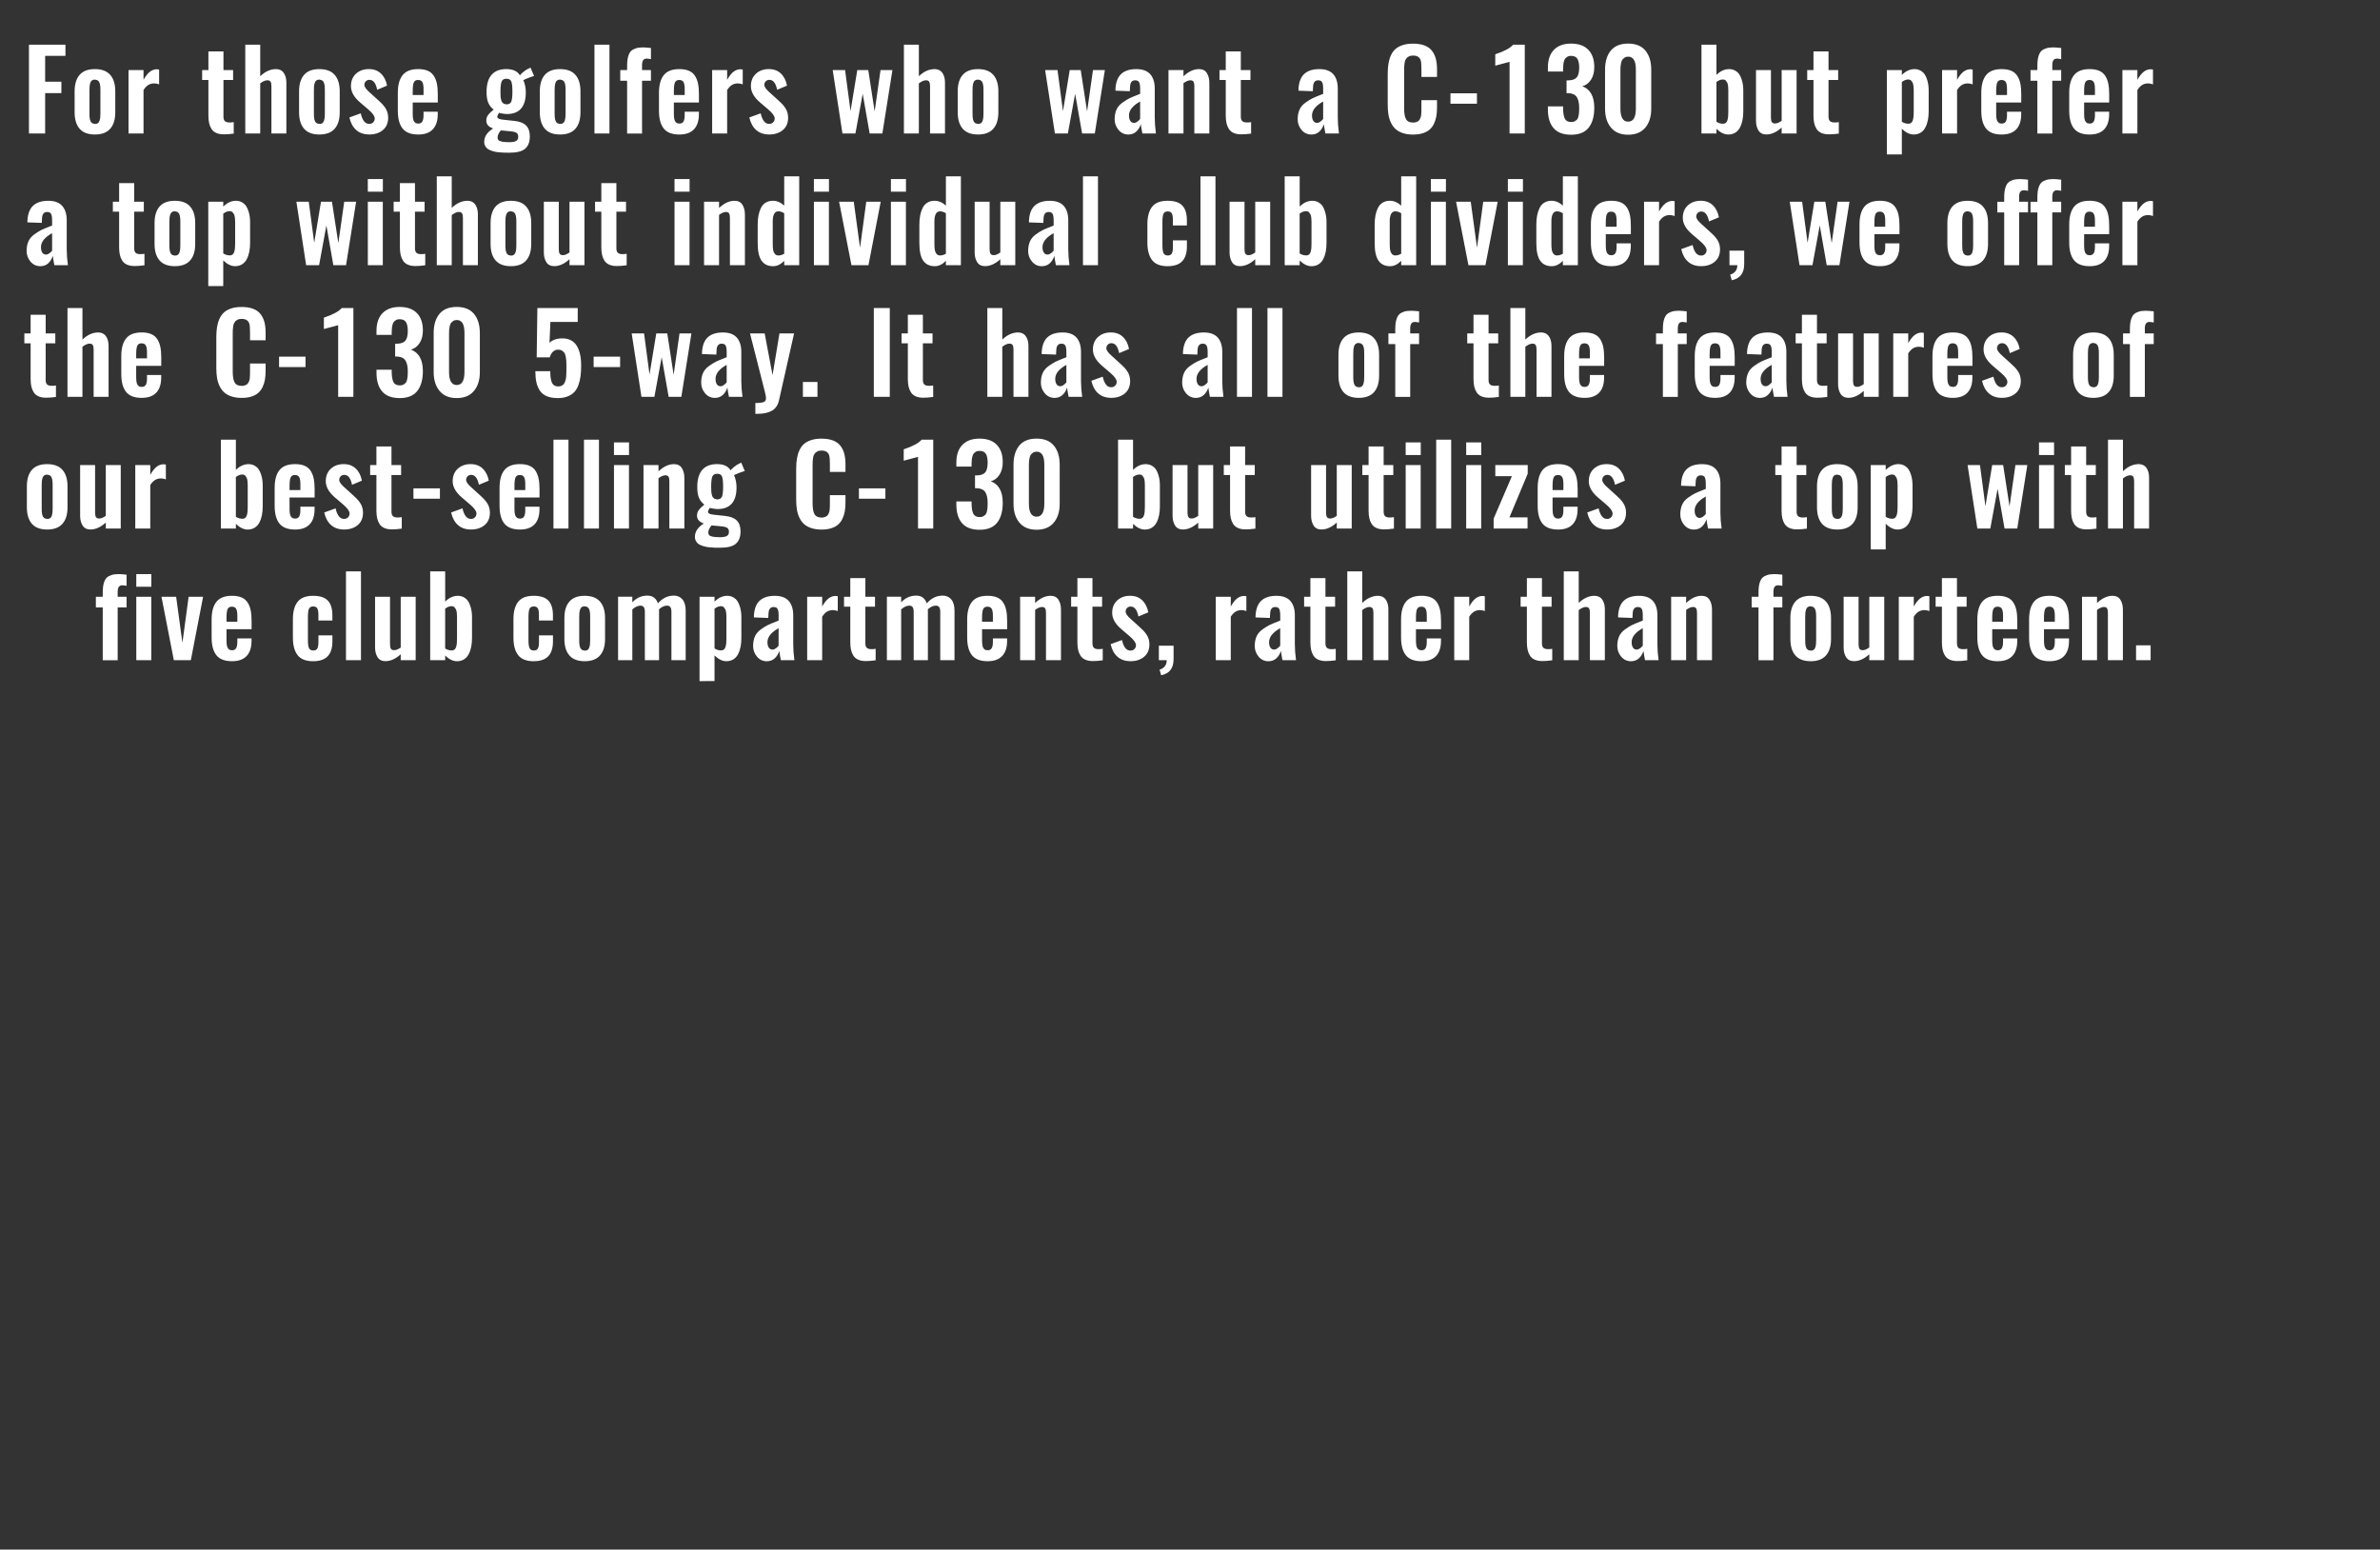 <!-- Generator: Adobe InDesign 16.4 SVG Export Plug-in, SVG Library version: 7.0 build 164 -->
<!DOCTYPE svg PUBLIC "-//W3C//DTD SVG 1.1//EN" "http://www.w3.org/Graphics/SVG/1.1/DTD/svg11.dtd">
<svg version="1.1" xmlns="http://www.w3.org/2000/svg" xmlns:xlink="http://www.w3.org/1999/xlink" x="0%" y="0%" width="100%"
	 height="100%" viewBox="0 0 195.227 127.097" preserveAspectRatio="xMidYMid slice" overflow="visible" xml:space="preserve">
<rect x="0" y="0" width="195.227" height="127.097" fill="#333333" stroke="none"/>
<clipPath id="clp_unq_id_1" fill="none">
	<path shape-rendering="crispEdges" stroke="#000000" d="M0,0h195.227v127.097H0z"/>
</clipPath>
<g clip-path="url(#clp_unq_id_1)" fill="none">
	<path fill="#FFFFFF" d="M3.703,10.949V7.636h1.332V6.7H3.703V4.582h1.666V3.663H2.375v7.286H3.703z M9.041,10.56
		c0.277-0.315,0.415-0.765,0.415-1.351V7.491c0-0.586-0.138-1.036-0.415-1.351C8.764,5.825,8.344,5.667,7.782,5.667
		c-0.56,0-0.976,0.158-1.25,0.472C6.257,6.454,6.121,6.905,6.121,7.491v1.718c0,0.586,0.137,1.036,0.411,1.351
		c0.274,0.315,0.691,0.472,1.25,0.472C8.344,11.033,8.764,10.875,9.041,10.56z M7.579,10.116L7.448,9.993L7.375,9.796L7.344,9.563
		C7.34,9.491,7.338,9.401,7.338,9.292V7.407c0-0.138,0.004-0.25,0.013-0.336C7.36,6.985,7.378,6.895,7.406,6.803
		c0.028-0.092,0.073-0.161,0.136-0.207c0.063-0.045,0.144-0.068,0.244-0.068l0.207,0.051l0.132,0.123l0.073,0.2l0.031,0.235
		c0.004,0.072,0.007,0.162,0.007,0.27v1.885c0,0.138-0.004,0.25-0.013,0.336C8.212,9.715,8.194,9.804,8.166,9.897
		c-0.028,0.092-0.073,0.16-0.136,0.204c-0.063,0.044-0.144,0.066-0.244,0.066L7.579,10.116z M11.773,10.949V7.381
		c0.126-0.19,0.256-0.327,0.389-0.409c0.133-0.082,0.288-0.126,0.464-0.132c0.146,0,0.289,0.026,0.426,0.079V5.702L12.867,5.68
		c-0.202,0-0.392,0.067-0.569,0.202c-0.177,0.135-0.352,0.356-0.525,0.664v-0.8h-1.23v5.203H11.773z M19.173,10.958v-0.94
		c-0.135,0.021-0.259,0.029-0.374,0.026c-0.164-0.003-0.283-0.042-0.358-0.116S18.33,9.73,18.33,9.561V6.559h0.791V5.746H18.33
		V4.217h-1.235v1.529h-0.514v0.813h0.514v2.922c0,0.234,0.02,0.439,0.059,0.615s0.104,0.335,0.193,0.477
		c0.089,0.142,0.217,0.251,0.382,0.327c0.165,0.076,0.367,0.116,0.604,0.119C18.545,11.025,18.825,11.005,19.173,10.958z
		 M21.345,10.949V6.84c0.22-0.167,0.41-0.252,0.571-0.255c0.135-0.003,0.226,0.035,0.275,0.114s0.073,0.201,0.073,0.365v3.885h1.226
		V6.792c0-0.117-0.009-0.228-0.026-0.332c-0.018-0.104-0.048-0.205-0.09-0.303c-0.043-0.098-0.095-0.183-0.158-0.255
		c-0.063-0.072-0.144-0.129-0.242-0.171c-0.098-0.042-0.209-0.064-0.332-0.064c-0.454,0-0.886,0.195-1.296,0.584V3.663h-1.226v7.286
		H21.345z M27.452,10.56c0.277-0.315,0.415-0.765,0.415-1.351V7.491c0-0.586-0.138-1.036-0.415-1.351
		c-0.277-0.315-0.697-0.472-1.259-0.472c-0.56,0-0.976,0.158-1.25,0.472c-0.274,0.315-0.411,0.765-0.411,1.351v1.718
		c0,0.586,0.137,1.036,0.411,1.351c0.274,0.315,0.691,0.472,1.25,0.472C26.756,11.033,27.175,10.875,27.452,10.56z M25.991,10.116
		l-0.132-0.123l-0.073-0.198l-0.031-0.233c-0.004-0.072-0.007-0.162-0.007-0.27V7.407c0-0.138,0.004-0.25,0.013-0.336
		c0.009-0.086,0.027-0.176,0.055-0.268c0.028-0.092,0.073-0.161,0.136-0.207c0.063-0.045,0.144-0.068,0.244-0.068l0.207,0.051
		l0.132,0.123l0.073,0.2l0.031,0.235c0.004,0.072,0.007,0.162,0.007,0.27v1.885c0,0.138-0.004,0.25-0.013,0.336
		c-0.009,0.086-0.027,0.176-0.055,0.268c-0.028,0.092-0.073,0.16-0.136,0.204c-0.063,0.044-0.144,0.066-0.244,0.066L25.991,10.116z
		 M31.404,10.67c0.291-0.242,0.437-0.582,0.437-1.022c0-0.158-0.021-0.306-0.064-0.444c-0.043-0.138-0.107-0.267-0.193-0.387
		c-0.086-0.12-0.169-0.222-0.248-0.305s-0.179-0.178-0.299-0.283l-0.712-0.646c-0.293-0.255-0.438-0.461-0.435-0.62
		c0-0.114,0.039-0.212,0.116-0.294c0.078-0.082,0.181-0.122,0.31-0.119c0.305,0.003,0.513,0.274,0.624,0.813l0.809-0.338
		c-0.076-0.413-0.242-0.743-0.497-0.989s-0.586-0.369-0.993-0.369c-0.425,0-0.774,0.124-1.048,0.371
		c-0.274,0.248-0.415,0.579-0.424,0.995c-0.012,0.472,0.234,0.924,0.738,1.358l0.699,0.598c0.331,0.284,0.502,0.52,0.514,0.708
		c0.006,0.129-0.033,0.238-0.116,0.327c-0.083,0.089-0.19,0.136-0.319,0.138c-0.176,0.006-0.322-0.065-0.439-0.213
		c-0.117-0.148-0.208-0.365-0.272-0.653l-0.932,0.338c0.103,0.451,0.291,0.797,0.567,1.037c0.275,0.24,0.628,0.36,1.059,0.36
		C30.739,11.033,31.112,10.912,31.404,10.67z M33.855,7.456c0-0.34,0.031-0.574,0.092-0.703c0.062-0.129,0.177-0.193,0.347-0.193
		c0.167,0,0.283,0.057,0.349,0.171s0.099,0.303,0.099,0.567v0.497h-0.888V7.456z M35.505,10.604
		c0.268-0.286,0.402-0.698,0.402-1.237V9.161h-1.165v0.299c0,0.22-0.032,0.387-0.097,0.503c-0.064,0.116-0.179,0.174-0.343,0.174
		l-0.185-0.031l-0.127-0.103l-0.077-0.143l-0.042-0.198l-0.015-0.218c-0.002-0.06-0.002-0.144-0.002-0.253V8.409h2.057V7.728
		c0-0.34-0.025-0.631-0.075-0.872c-0.05-0.242-0.134-0.455-0.253-0.639S35.3,5.894,35.087,5.803
		c-0.212-0.091-0.474-0.136-0.784-0.136c-0.586,0-1.011,0.164-1.274,0.492c-0.264,0.328-0.396,0.813-0.396,1.455v1.472
		c0,0.642,0.13,1.127,0.391,1.455c0.261,0.328,0.688,0.492,1.283,0.492C34.837,11.033,35.237,10.89,35.505,10.604z M41.325,8.51
		l-0.141-0.13c-0.035-0.054-0.063-0.127-0.083-0.218c-0.021-0.091-0.034-0.185-0.04-0.283c-0.006-0.098-0.009-0.218-0.009-0.358
		c0-0.396,0.031-0.672,0.092-0.828c0.062-0.157,0.196-0.235,0.404-0.235c0.205,0,0.337,0.078,0.396,0.233
		c0.059,0.155,0.088,0.432,0.088,0.831c0,0.387-0.031,0.656-0.092,0.809c-0.062,0.152-0.195,0.229-0.4,0.229L41.325,8.51z
		 M41.165,11.615c-0.142-0.031-0.236-0.073-0.281-0.125c-0.045-0.053-0.068-0.126-0.068-0.22c0-0.176,0.089-0.368,0.268-0.576
		l0.826,0.079c0.231,0.021,0.391,0.067,0.479,0.138s0.127,0.185,0.119,0.341c-0.003,0.144-0.062,0.248-0.178,0.312
		c-0.116,0.064-0.3,0.097-0.552,0.097C41.511,11.661,41.307,11.646,41.165,11.615z M43.074,12.199
		c0.258-0.218,0.387-0.557,0.387-1.017c0-0.384-0.101-0.679-0.303-0.885s-0.522-0.333-0.958-0.38
		c-0.047-0.006-0.208-0.023-0.483-0.051c-0.275-0.028-0.431-0.045-0.466-0.051c-0.296-0.029-0.448-0.103-0.457-0.22
		c-0.006-0.079,0.041-0.193,0.141-0.343c0.044,0.018,0.14,0.039,0.288,0.064c0.148,0.025,0.264,0.037,0.349,0.037
		c1.04,0,1.56-0.595,1.56-1.784c0-0.187-0.021-0.374-0.062-0.56c-0.041-0.186-0.089-0.33-0.145-0.433
		c0.07-0.044,0.209-0.105,0.417-0.185c0.208-0.079,0.363-0.132,0.466-0.158l-0.29-0.686l-0.171,0.079
		c-0.144,0.07-0.281,0.16-0.411,0.268c-0.13,0.108-0.228,0.202-0.292,0.281c-0.205-0.34-0.577-0.51-1.116-0.51
		c-0.524,0-0.925,0.155-1.202,0.466c-0.277,0.311-0.415,0.785-0.415,1.424c0,0.369,0.048,0.664,0.145,0.883s0.242,0.403,0.435,0.549
		c-0.226,0.185-0.385,0.345-0.479,0.481c-0.094,0.136-0.133,0.298-0.119,0.486c0.02,0.27,0.207,0.464,0.558,0.584
		c-0.489,0.299-0.734,0.666-0.734,1.103c0,0.114,0.023,0.218,0.07,0.31c0.047,0.092,0.106,0.168,0.178,0.229
		c0.072,0.06,0.165,0.112,0.281,0.156c0.116,0.044,0.229,0.078,0.338,0.103c0.11,0.025,0.241,0.044,0.393,0.057
		c0.152,0.013,0.286,0.021,0.402,0.024c0.116,0.003,0.251,0.004,0.406,0.004C42.387,12.527,42.817,12.418,43.074,12.199z
		 M47.2,10.56c0.277-0.315,0.415-0.765,0.415-1.351V7.491c0-0.586-0.138-1.036-0.415-1.351c-0.277-0.315-0.697-0.472-1.259-0.472
		c-0.56,0-0.976,0.158-1.25,0.472c-0.274,0.315-0.411,0.765-0.411,1.351v1.718c0,0.586,0.137,1.036,0.411,1.351
		c0.274,0.315,0.691,0.472,1.25,0.472C46.503,11.033,46.923,10.875,47.2,10.56z M45.738,10.116l-0.132-0.123l-0.073-0.198
		l-0.031-0.233c-0.004-0.072-0.007-0.162-0.007-0.27V7.407c0-0.138,0.004-0.25,0.013-0.336c0.009-0.086,0.027-0.176,0.055-0.268
		c0.028-0.092,0.073-0.161,0.136-0.207c0.063-0.045,0.144-0.068,0.244-0.068l0.207,0.051l0.132,0.123l0.073,0.2l0.031,0.235
		c0.004,0.072,0.007,0.162,0.007,0.27v1.885c0,0.138-0.004,0.25-0.013,0.336c-0.009,0.086-0.027,0.176-0.055,0.268
		c-0.028,0.092-0.073,0.16-0.136,0.204c-0.063,0.044-0.144,0.066-0.244,0.066L45.738,10.116z M49.993,10.949V3.663h-1.23v7.286
		H49.993z M52.666,10.949V6.621h0.729V5.746h-0.729v-0.4c0-0.176,0.029-0.31,0.088-0.402c0.059-0.092,0.161-0.138,0.308-0.138
		l0.18,0.02l0.154,0.024V3.936c-0.281-0.032-0.505-0.048-0.672-0.048c-0.22,0-0.407,0.025-0.562,0.075
		c-0.155,0.05-0.28,0.116-0.374,0.2c-0.094,0.083-0.166,0.196-0.218,0.336c-0.051,0.141-0.086,0.284-0.103,0.431
		c-0.018,0.147-0.026,0.327-0.026,0.541v0.277h-0.562v0.875h0.562v4.329H52.666z M55.277,7.456c0-0.34,0.031-0.574,0.092-0.703
		c0.062-0.129,0.177-0.193,0.347-0.193c0.167,0,0.283,0.057,0.349,0.171s0.099,0.303,0.099,0.567v0.497h-0.888V7.456z
		 M56.927,10.604c0.268-0.286,0.402-0.698,0.402-1.237V9.161h-1.165v0.299c0,0.22-0.032,0.387-0.097,0.503
		c-0.064,0.116-0.179,0.174-0.343,0.174l-0.185-0.031l-0.127-0.103l-0.077-0.143l-0.042-0.198l-0.015-0.218
		c-0.002-0.06-0.002-0.144-0.002-0.253V8.409h2.057V7.728c0-0.34-0.025-0.631-0.075-0.872c-0.05-0.242-0.134-0.455-0.253-0.639
		s-0.284-0.322-0.497-0.413c-0.212-0.091-0.474-0.136-0.784-0.136c-0.586,0-1.011,0.164-1.274,0.492
		c-0.264,0.328-0.396,0.813-0.396,1.455v1.472c0,0.642,0.13,1.127,0.391,1.455c0.261,0.328,0.688,0.492,1.283,0.492
		C56.26,11.033,56.659,10.89,56.927,10.604z M59.646,10.949V7.381c0.126-0.19,0.256-0.327,0.389-0.409
		c0.133-0.082,0.288-0.126,0.464-0.132c0.146,0,0.289,0.026,0.426,0.079V5.702L60.74,5.68c-0.202,0-0.392,0.067-0.569,0.202
		c-0.177,0.135-0.352,0.356-0.525,0.664v-0.8h-1.23v5.203H59.646z M64.211,10.67c0.291-0.242,0.437-0.582,0.437-1.022
		c0-0.158-0.021-0.306-0.064-0.444c-0.043-0.138-0.107-0.267-0.193-0.387c-0.086-0.12-0.169-0.222-0.248-0.305
		s-0.179-0.178-0.299-0.283l-0.712-0.646c-0.293-0.255-0.438-0.461-0.435-0.62c0-0.114,0.039-0.212,0.116-0.294
		c0.078-0.082,0.181-0.122,0.31-0.119c0.305,0.003,0.513,0.274,0.624,0.813l0.809-0.338c-0.076-0.413-0.242-0.743-0.497-0.989
		s-0.586-0.369-0.993-0.369c-0.425,0-0.774,0.124-1.048,0.371c-0.274,0.248-0.415,0.579-0.424,0.995
		c-0.012,0.472,0.234,0.924,0.738,1.358l0.699,0.598c0.331,0.284,0.502,0.52,0.514,0.708c0.006,0.129-0.033,0.238-0.116,0.327
		c-0.083,0.089-0.19,0.136-0.319,0.138c-0.176,0.006-0.322-0.065-0.439-0.213c-0.117-0.148-0.208-0.365-0.272-0.653l-0.932,0.338
		c0.103,0.451,0.291,0.797,0.567,1.037c0.275,0.24,0.628,0.36,1.059,0.36C63.547,11.033,63.919,10.912,64.211,10.67z M70.168,10.949
		l0.598-3.256l0.571,3.256h1.042l0.826-5.203h-0.976l-0.483,3.393l-0.523-3.393h-0.901l-0.554,3.371L69.32,5.746h-1.015l0.8,5.203
		H70.168z M75.372,10.949V6.84c0.22-0.167,0.41-0.252,0.571-0.255c0.135-0.003,0.226,0.035,0.275,0.114S76.29,6.9,76.29,7.064v3.885
		h1.226V6.792c0-0.117-0.009-0.228-0.026-0.332c-0.018-0.104-0.048-0.205-0.09-0.303c-0.043-0.098-0.095-0.183-0.158-0.255
		C77.179,5.83,77.098,5.773,77,5.731c-0.098-0.042-0.209-0.064-0.332-0.064c-0.454,0-0.886,0.195-1.296,0.584V3.663h-1.226v7.286
		H75.372z M81.479,10.56c0.277-0.315,0.415-0.765,0.415-1.351V7.491c0-0.586-0.138-1.036-0.415-1.351
		c-0.277-0.315-0.697-0.472-1.259-0.472c-0.56,0-0.976,0.158-1.25,0.472c-0.274,0.315-0.411,0.765-0.411,1.351v1.718
		c0,0.586,0.137,1.036,0.411,1.351c0.274,0.315,0.691,0.472,1.25,0.472C80.782,11.033,81.202,10.875,81.479,10.56z M80.018,10.116
		l-0.132-0.123l-0.073-0.198l-0.031-0.233c-0.004-0.072-0.007-0.162-0.007-0.27V7.407c0-0.138,0.004-0.25,0.013-0.336
		c0.009-0.086,0.027-0.176,0.055-0.268c0.028-0.092,0.073-0.161,0.136-0.207c0.063-0.045,0.144-0.068,0.244-0.068l0.207,0.051
		l0.132,0.123l0.073,0.2l0.031,0.235c0.004,0.072,0.007,0.162,0.007,0.27v1.885c0,0.138-0.004,0.25-0.013,0.336
		c-0.009,0.086-0.027,0.176-0.055,0.268c-0.028,0.092-0.073,0.16-0.136,0.204c-0.063,0.044-0.144,0.066-0.244,0.066L80.018,10.116z
		 M87.594,10.949l0.598-3.256l0.571,3.256h1.042l0.826-5.203h-0.976l-0.483,3.393l-0.523-3.393h-0.901l-0.554,3.371l-0.448-3.371
		h-1.015l0.8,5.203H87.594z M92.717,9.917c-0.072-0.108-0.108-0.256-0.108-0.444c0-0.428,0.305-0.81,0.914-1.147v1.433
		c-0.056,0.073-0.13,0.145-0.222,0.215s-0.185,0.105-0.279,0.105C92.89,10.079,92.789,10.025,92.717,9.917z M93.213,10.789
		c0.171-0.163,0.294-0.364,0.367-0.604c0.018,0.17,0.06,0.425,0.127,0.765h1.112c-0.064-0.472-0.097-0.907-0.097-1.305V7.267
		c0-0.51-0.124-0.904-0.371-1.182c-0.248-0.278-0.628-0.417-1.14-0.417c-0.53,0-0.938,0.127-1.224,0.382s-0.448,0.655-0.486,1.2
		L91.5,7.341l-0.002,0.097l1.178,0.044l0.018-0.325c0.006-0.381,0.145-0.571,0.417-0.571c0.167,0,0.278,0.054,0.332,0.163
		c0.054,0.108,0.081,0.28,0.081,0.514v0.435l-0.198,0.079c-0.311,0.12-0.541,0.217-0.69,0.29c-0.149,0.073-0.338,0.19-0.565,0.352
		c-0.227,0.161-0.39,0.355-0.49,0.58c-0.1,0.226-0.149,0.489-0.149,0.791c0,0.319,0.105,0.606,0.314,0.859
		c0.209,0.253,0.478,0.382,0.806,0.385C92.822,11.033,93.042,10.951,93.213,10.789z M97.079,10.949V6.823
		c0.214-0.155,0.397-0.234,0.549-0.237c0.135-0.003,0.226,0.035,0.272,0.114c0.047,0.079,0.07,0.201,0.07,0.365v3.885h1.23V6.792
		c0-0.316-0.068-0.583-0.204-0.8c-0.136-0.217-0.352-0.325-0.648-0.325c-0.428,0-0.851,0.196-1.27,0.589v-0.51h-1.23v5.203H97.079z
		 M102.626,10.958v-0.94c-0.135,0.021-0.259,0.029-0.374,0.026c-0.164-0.003-0.283-0.042-0.358-0.116s-0.112-0.197-0.112-0.367
		V6.559h0.791V5.746h-0.791V4.217h-1.235v1.529h-0.514v0.813h0.514v2.922c0,0.234,0.02,0.439,0.059,0.615s0.104,0.335,0.193,0.477
		c0.089,0.142,0.217,0.251,0.382,0.327c0.165,0.076,0.367,0.116,0.604,0.119C101.998,11.025,102.277,11.005,102.626,10.958z
		 M107.73,9.917c-0.072-0.108-0.108-0.256-0.108-0.444c0-0.428,0.305-0.81,0.914-1.147v1.433c-0.056,0.073-0.13,0.145-0.222,0.215
		s-0.185,0.105-0.279,0.105C107.904,10.079,107.802,10.025,107.73,9.917z M108.227,10.789c0.171-0.163,0.294-0.364,0.367-0.604
		c0.018,0.17,0.06,0.425,0.127,0.765h1.112c-0.064-0.472-0.097-0.907-0.097-1.305V7.267c0-0.51-0.124-0.904-0.371-1.182
		c-0.248-0.278-0.628-0.417-1.14-0.417c-0.53,0-0.938,0.127-1.224,0.382s-0.448,0.655-0.486,1.2l-0.002,0.092l-0.002,0.097
		l1.178,0.044l0.018-0.325c0.006-0.381,0.145-0.571,0.417-0.571c0.167,0,0.278,0.054,0.332,0.163
		c0.054,0.108,0.081,0.28,0.081,0.514v0.435l-0.198,0.079c-0.311,0.12-0.541,0.217-0.69,0.29c-0.149,0.073-0.338,0.19-0.565,0.352
		c-0.227,0.161-0.39,0.355-0.49,0.58c-0.1,0.226-0.149,0.489-0.149,0.791c0,0.319,0.105,0.606,0.314,0.859
		c0.209,0.253,0.478,0.382,0.806,0.385C107.835,11.033,108.056,10.951,108.227,10.789z M116.702,10.929
		c0.229-0.072,0.416-0.171,0.562-0.297c0.146-0.126,0.266-0.284,0.358-0.475c0.092-0.19,0.157-0.394,0.196-0.611
		c0.038-0.217,0.057-0.461,0.057-0.734V8.216h-1.279v0.65c0,0.117-0.001,0.209-0.002,0.277c-0.002,0.067-0.007,0.149-0.015,0.246
		s-0.022,0.172-0.04,0.226l-0.077,0.176l-0.123,0.145l-0.18,0.083c-0.072,0.022-0.155,0.033-0.248,0.033
		c-0.275,0-0.467-0.091-0.573-0.272c-0.107-0.182-0.16-0.486-0.16-0.914V5.781c0-0.135,0.002-0.246,0.007-0.334
		s0.015-0.184,0.031-0.288c0.016-0.104,0.04-0.188,0.073-0.253l0.127-0.182l0.204-0.125c0.083-0.026,0.181-0.04,0.292-0.04h0.07
		c0.296,0.018,0.482,0.149,0.558,0.396c0.038,0.126,0.057,0.371,0.057,0.734v0.62h1.279V5.685c0-0.334-0.034-0.626-0.101-0.877
		c-0.067-0.25-0.176-0.469-0.325-0.657c-0.149-0.187-0.353-0.33-0.611-0.426c-0.258-0.097-0.568-0.145-0.932-0.145
		c-0.316,0-0.594,0.038-0.833,0.114c-0.239,0.076-0.437,0.182-0.593,0.316c-0.157,0.135-0.283,0.307-0.38,0.516
		c-0.097,0.209-0.166,0.437-0.207,0.681c-0.041,0.245-0.062,0.525-0.062,0.842v2.54c0,0.299,0.02,0.568,0.059,0.806
		c0.04,0.239,0.108,0.462,0.207,0.67c0.098,0.208,0.226,0.382,0.382,0.523c0.157,0.141,0.355,0.25,0.595,0.33
		c0.24,0.079,0.517,0.119,0.831,0.119C116.208,11.037,116.474,11.001,116.702,10.929z M121.15,8.506V7.653h-2.171v0.853H121.15z
		 M125.075,10.949V3.663h-0.954c-0.231,0.278-0.721,0.542-1.468,0.791v0.932l1.173-0.312v5.875H125.075z M130.319,10.466
		c0.305-0.39,0.457-0.932,0.457-1.626c0-0.477-0.085-0.864-0.255-1.158c-0.17-0.294-0.412-0.496-0.725-0.604
		c0.296-0.085,0.533-0.265,0.712-0.541c0.179-0.275,0.268-0.62,0.268-1.033c0-0.618-0.165-1.094-0.494-1.428
		s-0.801-0.501-1.413-0.501c-0.606,0-1.074,0.171-1.404,0.512c-0.33,0.341-0.494,0.823-0.494,1.444v0.338h1.248V5.623
		c0.003-0.129,0.009-0.242,0.02-0.338c0.01-0.097,0.029-0.191,0.057-0.283c0.028-0.092,0.065-0.168,0.112-0.226l0.187-0.141
		c0.078-0.035,0.169-0.053,0.275-0.053c0.249,0,0.423,0.081,0.521,0.242c0.098,0.161,0.147,0.403,0.147,0.725
		c0,0.366-0.064,0.629-0.193,0.789c-0.129,0.16-0.355,0.244-0.677,0.253c-0.018,0.003-0.073,0.004-0.167,0.004V7.64l0.092,0.002
		l0.097,0.002c0.313,0.018,0.533,0.127,0.659,0.33c0.126,0.202,0.189,0.497,0.189,0.883c0,0.152-0.004,0.281-0.013,0.387
		s-0.026,0.21-0.051,0.314c-0.025,0.104-0.061,0.186-0.108,0.246l-0.191,0.147c-0.081,0.038-0.177,0.057-0.288,0.057
		c-0.255,0-0.428-0.088-0.521-0.264s-0.141-0.448-0.147-0.817V8.726h-1.248v0.259c0,0.656,0.155,1.165,0.466,1.525
		c0.311,0.36,0.791,0.541,1.441,0.541C129.534,11.05,130.014,10.855,130.319,10.466z M135.448,8.923V5.72
		c0-0.662-0.159-1.185-0.477-1.569c-0.318-0.384-0.79-0.576-1.417-0.576c-0.633,0-1.107,0.191-1.422,0.573
		c-0.315,0.382-0.472,0.906-0.472,1.571v3.204c0,0.645,0.163,1.16,0.488,1.547s0.794,0.58,1.406,0.58
		c0.612,0,1.081-0.193,1.406-0.58S135.448,9.568,135.448,8.923z M132.921,8.906V5.742c0-0.117,0.004-0.22,0.011-0.31
		c0.007-0.089,0.023-0.186,0.048-0.29c0.025-0.104,0.059-0.19,0.103-0.257l0.187-0.169c0.081-0.045,0.175-0.068,0.283-0.068
		c0.091,0,0.172,0.015,0.244,0.044l0.174,0.13l0.112,0.185l0.066,0.231l0.029,0.248c0.006,0.078,0.009,0.163,0.009,0.257v3.164
		c0,0.715-0.211,1.072-0.633,1.072S132.921,9.621,132.921,8.906z M140.797,9.987V6.722c0.176-0.132,0.347-0.199,0.514-0.202
		c0.091-0.003,0.168,0.018,0.231,0.064l0.143,0.198c0.032,0.086,0.054,0.177,0.066,0.27c0.012,0.094,0.018,0.202,0.018,0.325v1.793
		c0,0.149-0.004,0.275-0.013,0.378c-0.009,0.103-0.027,0.204-0.055,0.303c-0.028,0.1-0.072,0.174-0.132,0.224
		c-0.06,0.05-0.136,0.075-0.226,0.075C141.145,10.149,140.964,10.095,140.797,9.987z M142.341,10.881
		c0.163-0.101,0.291-0.242,0.385-0.422c0.094-0.18,0.163-0.381,0.207-0.602c0.044-0.221,0.066-0.464,0.066-0.727V7.425
		c0-0.146-0.009-0.291-0.026-0.433c-0.018-0.142-0.052-0.296-0.103-0.461c-0.051-0.165-0.117-0.309-0.198-0.431
		c-0.081-0.122-0.192-0.223-0.334-0.305c-0.142-0.082-0.305-0.124-0.49-0.127c-0.381-0.003-0.731,0.155-1.05,0.475V3.663h-1.23
		v7.286h1.23v-0.382c0.322,0.311,0.646,0.466,0.971,0.466C141.988,11.033,142.179,10.982,142.341,10.881z M146.146,10.461v0.488
		h1.226V5.746h-1.226v4.162c-0.208,0.147-0.384,0.22-0.527,0.22c-0.135,0.003-0.227-0.035-0.277-0.114
		c-0.05-0.079-0.075-0.199-0.075-0.36V5.746h-1.226v4.157c0,0.316,0.068,0.583,0.204,0.8c0.136,0.217,0.352,0.325,0.648,0.325
		C145.315,11.028,145.733,10.839,146.146,10.461z M150.835,10.958v-0.94c-0.135,0.021-0.259,0.029-0.374,0.026
		c-0.164-0.003-0.283-0.042-0.358-0.116s-0.112-0.197-0.112-0.367V6.559h0.791V5.746h-0.791V4.217h-1.235v1.529h-0.514v0.813h0.514
		v2.922c0,0.234,0.02,0.439,0.059,0.615s0.104,0.335,0.193,0.477c0.089,0.142,0.217,0.251,0.382,0.327
		c0.165,0.076,0.367,0.116,0.604,0.119C150.207,11.025,150.487,11.005,150.835,10.958z M156.004,9.987V6.726
		c0.179-0.135,0.349-0.204,0.51-0.207c0.091-0.003,0.168,0.018,0.233,0.064l0.145,0.198c0.032,0.086,0.055,0.177,0.068,0.272
		c0.013,0.095,0.02,0.203,0.02,0.323v1.793c0,0.147-0.005,0.272-0.015,0.376c-0.01,0.104-0.029,0.205-0.057,0.303
		c-0.028,0.098-0.073,0.173-0.134,0.224c-0.062,0.051-0.138,0.077-0.229,0.077C156.36,10.149,156.179,10.095,156.004,9.987z
		 M156.004,12.663v-2.101c0.325,0.314,0.649,0.47,0.971,0.47c0.22,0,0.411-0.051,0.573-0.152s0.291-0.242,0.385-0.422
		c0.094-0.18,0.163-0.381,0.207-0.602c0.044-0.221,0.066-0.464,0.066-0.727V7.425c0-0.146-0.009-0.291-0.026-0.433
		c-0.018-0.142-0.052-0.296-0.103-0.461c-0.051-0.165-0.117-0.309-0.198-0.431c-0.081-0.122-0.192-0.223-0.334-0.305
		c-0.142-0.082-0.305-0.124-0.49-0.127c-0.378-0.003-0.728,0.157-1.05,0.479v-0.4h-1.23v6.917H156.004z M160.535,10.949V7.381
		c0.126-0.19,0.256-0.327,0.389-0.409c0.133-0.082,0.288-0.126,0.464-0.132c0.146,0,0.289,0.026,0.426,0.079V5.702l-0.185-0.022
		c-0.202,0-0.392,0.067-0.569,0.202c-0.177,0.135-0.352,0.356-0.525,0.664v-0.8h-1.23v5.203H160.535z M163.744,7.456
		c0-0.34,0.031-0.574,0.092-0.703c0.062-0.129,0.177-0.193,0.347-0.193c0.167,0,0.283,0.057,0.349,0.171s0.099,0.303,0.099,0.567
		v0.497h-0.888V7.456z M165.394,10.604c0.268-0.286,0.402-0.698,0.402-1.237V9.161h-1.165v0.299c0,0.22-0.032,0.387-0.097,0.503
		c-0.064,0.116-0.179,0.174-0.343,0.174l-0.185-0.031l-0.127-0.103l-0.077-0.143l-0.042-0.198l-0.015-0.218
		c-0.002-0.06-0.002-0.144-0.002-0.253V8.409h2.057V7.728c0-0.34-0.025-0.631-0.075-0.872c-0.05-0.242-0.134-0.455-0.253-0.639
		s-0.284-0.322-0.497-0.413c-0.212-0.091-0.474-0.136-0.784-0.136c-0.586,0-1.011,0.164-1.274,0.492
		c-0.264,0.328-0.396,0.813-0.396,1.455v1.472c0,0.642,0.13,1.127,0.391,1.455c0.261,0.328,0.688,0.492,1.283,0.492
		C164.727,11.033,165.126,10.89,165.394,10.604z M168.346,10.949V6.621h0.729V5.746h-0.729v-0.4c0-0.176,0.029-0.31,0.088-0.402
		c0.059-0.092,0.161-0.138,0.308-0.138l0.18,0.02l0.154,0.024V3.936c-0.281-0.032-0.505-0.048-0.672-0.048
		c-0.22,0-0.407,0.025-0.562,0.075c-0.155,0.05-0.28,0.116-0.374,0.2c-0.094,0.083-0.166,0.196-0.218,0.336
		c-0.051,0.141-0.086,0.284-0.103,0.431c-0.018,0.147-0.026,0.327-0.026,0.541v0.277h-0.562v0.875h0.562v4.329H168.346z
		 M170.957,7.456c0-0.34,0.031-0.574,0.092-0.703c0.062-0.129,0.177-0.193,0.347-0.193c0.167,0,0.283,0.057,0.349,0.171
		s0.099,0.303,0.099,0.567v0.497h-0.888V7.456z M172.607,10.604c0.268-0.286,0.402-0.698,0.402-1.237V9.161h-1.165v0.299
		c0,0.22-0.032,0.387-0.097,0.503c-0.064,0.116-0.179,0.174-0.343,0.174l-0.185-0.031l-0.127-0.103l-0.077-0.143l-0.042-0.198
		l-0.015-0.218c-0.002-0.06-0.002-0.144-0.002-0.253V8.409h2.057V7.728c0-0.34-0.025-0.631-0.075-0.872
		c-0.05-0.242-0.134-0.455-0.253-0.639s-0.284-0.322-0.497-0.413c-0.212-0.091-0.474-0.136-0.784-0.136
		c-0.586,0-1.011,0.164-1.274,0.492c-0.264,0.328-0.396,0.813-0.396,1.455v1.472c0,0.642,0.13,1.127,0.391,1.455
		c0.261,0.328,0.688,0.492,1.283,0.492C171.94,11.033,172.339,10.89,172.607,10.604z M175.326,10.949V7.381
		c0.126-0.19,0.256-0.327,0.389-0.409c0.133-0.082,0.288-0.126,0.464-0.132c0.146,0,0.289,0.026,0.426,0.079V5.702l-0.185-0.022
		c-0.202,0-0.392,0.067-0.569,0.202c-0.177,0.135-0.352,0.356-0.525,0.664v-0.8h-1.23v5.203H175.326z"/>
	<path fill="#FFFFFF" d="M3.468,20.717C3.396,20.608,3.36,20.46,3.36,20.273c0-0.428,0.305-0.81,0.914-1.147v1.433
		c-0.056,0.073-0.13,0.145-0.222,0.215s-0.185,0.105-0.279,0.105C3.641,20.879,3.539,20.825,3.468,20.717z M3.964,21.589
		c0.171-0.163,0.294-0.364,0.367-0.604c0.018,0.17,0.06,0.425,0.127,0.765H5.57c-0.064-0.472-0.097-0.907-0.097-1.305v-2.377
		c0-0.51-0.124-0.904-0.371-1.182c-0.248-0.278-0.628-0.417-1.14-0.417c-0.53,0-0.938,0.127-1.224,0.382s-0.448,0.655-0.486,1.2
		L2.25,18.141l-0.002,0.097l1.178,0.044l0.018-0.325c0.006-0.381,0.145-0.571,0.417-0.571c0.167,0,0.278,0.054,0.332,0.163
		c0.054,0.108,0.081,0.28,0.081,0.514v0.435l-0.198,0.079c-0.311,0.12-0.541,0.217-0.69,0.29c-0.149,0.073-0.338,0.19-0.565,0.352
		c-0.227,0.161-0.39,0.355-0.49,0.58c-0.1,0.226-0.149,0.489-0.149,0.791c0,0.319,0.105,0.606,0.314,0.859
		c0.209,0.253,0.478,0.382,0.806,0.385C3.572,21.833,3.793,21.751,3.964,21.589z M11.851,21.758v-0.94
		c-0.135,0.021-0.259,0.029-0.374,0.026c-0.164-0.003-0.283-0.042-0.358-0.116s-0.112-0.197-0.112-0.367v-3.001h0.791v-0.813h-0.791
		v-1.529H9.772v1.529H9.258v0.813h0.514v2.922c0,0.234,0.02,0.439,0.059,0.615s0.104,0.335,0.193,0.477
		c0.089,0.142,0.217,0.251,0.382,0.327c0.165,0.076,0.367,0.116,0.604,0.119C11.223,21.825,11.502,21.805,11.851,21.758z
		 M15.598,21.36c0.277-0.315,0.415-0.765,0.415-1.351v-1.718c0-0.586-0.138-1.036-0.415-1.351c-0.277-0.315-0.697-0.472-1.259-0.472
		c-0.56,0-0.976,0.158-1.25,0.472c-0.274,0.315-0.411,0.765-0.411,1.351v1.718c0,0.586,0.137,1.036,0.411,1.351
		c0.274,0.315,0.691,0.472,1.25,0.472C14.902,21.833,15.321,21.675,15.598,21.36z M14.137,20.916l-0.132-0.123l-0.073-0.198
		l-0.031-0.233c-0.004-0.072-0.007-0.162-0.007-0.27v-1.885c0-0.138,0.004-0.25,0.013-0.336c0.009-0.086,0.027-0.176,0.055-0.268
		c0.028-0.092,0.073-0.161,0.136-0.207c0.063-0.045,0.144-0.068,0.244-0.068l0.207,0.051l0.132,0.123l0.073,0.2l0.031,0.235
		c0.004,0.072,0.007,0.162,0.007,0.27v1.885c0,0.138-0.004,0.25-0.013,0.336c-0.009,0.086-0.027,0.176-0.055,0.268
		c-0.028,0.092-0.073,0.16-0.136,0.204c-0.063,0.044-0.144,0.066-0.244,0.066L14.137,20.916z M18.313,20.787v-3.261
		c0.179-0.135,0.349-0.204,0.51-0.207c0.091-0.003,0.168,0.018,0.233,0.064l0.145,0.198c0.032,0.086,0.055,0.177,0.068,0.272
		c0.013,0.095,0.02,0.203,0.02,0.323v1.793c0,0.147-0.005,0.272-0.015,0.376c-0.01,0.104-0.029,0.205-0.057,0.303
		c-0.028,0.098-0.073,0.173-0.134,0.224c-0.062,0.051-0.138,0.077-0.229,0.077C18.669,20.949,18.488,20.895,18.313,20.787z
		 M18.313,23.463v-2.101c0.325,0.314,0.649,0.47,0.971,0.47c0.22,0,0.411-0.051,0.573-0.152s0.291-0.242,0.385-0.422
		c0.094-0.18,0.163-0.381,0.207-0.602c0.044-0.221,0.066-0.464,0.066-0.727v-1.705c0-0.146-0.009-0.291-0.026-0.433
		c-0.018-0.142-0.052-0.296-0.103-0.461c-0.051-0.165-0.117-0.309-0.198-0.431c-0.081-0.122-0.192-0.223-0.334-0.305
		c-0.142-0.082-0.305-0.124-0.49-0.127c-0.378-0.003-0.728,0.157-1.05,0.479v-0.4h-1.23v6.917H18.313z M26.175,21.749l0.598-3.256
		l0.571,3.256h1.042l0.826-5.203h-0.976l-0.483,3.393l-0.523-3.393h-0.901l-0.554,3.371l-0.448-3.371h-1.015l0.8,5.203H26.175z
		 M31.406,15.724v-1.037h-1.235v1.037H31.406z M31.401,21.749v-5.203h-1.23v5.203H31.401z M34.883,21.758v-0.94
		c-0.135,0.021-0.259,0.029-0.374,0.026c-0.164-0.003-0.283-0.042-0.358-0.116s-0.112-0.197-0.112-0.367v-3.001h0.791v-0.813h-0.791
		v-1.529h-1.235v1.529H32.29v0.813h0.514v2.922c0,0.234,0.02,0.439,0.059,0.615s0.104,0.335,0.193,0.477
		c0.089,0.142,0.217,0.251,0.382,0.327c0.165,0.076,0.367,0.116,0.604,0.119C34.254,21.825,34.534,21.805,34.883,21.758z
		 M37.054,21.749V17.64c0.22-0.167,0.41-0.252,0.571-0.255c0.135-0.003,0.226,0.035,0.275,0.114s0.073,0.201,0.073,0.365v3.885
		h1.226v-4.157c0-0.117-0.009-0.228-0.026-0.332c-0.018-0.104-0.048-0.205-0.09-0.303c-0.043-0.098-0.095-0.183-0.158-0.255
		c-0.063-0.072-0.144-0.129-0.242-0.171c-0.098-0.042-0.209-0.064-0.332-0.064c-0.454,0-0.886,0.195-1.296,0.584v-2.588h-1.226
		v7.286H37.054z M43.161,21.36c0.277-0.315,0.415-0.765,0.415-1.351v-1.718c0-0.586-0.138-1.036-0.415-1.351
		c-0.277-0.315-0.697-0.472-1.259-0.472c-0.56,0-0.976,0.158-1.25,0.472c-0.274,0.315-0.411,0.765-0.411,1.351v1.718
		c0,0.586,0.137,1.036,0.411,1.351c0.274,0.315,0.691,0.472,1.25,0.472C42.465,21.833,42.885,21.675,43.161,21.36z M41.7,20.916
		l-0.132-0.123l-0.073-0.198l-0.031-0.233c-0.004-0.072-0.007-0.162-0.007-0.27v-1.885c0-0.138,0.004-0.25,0.013-0.336
		c0.009-0.086,0.027-0.176,0.055-0.268c0.028-0.092,0.073-0.161,0.136-0.207c0.063-0.045,0.144-0.068,0.244-0.068l0.207,0.051
		l0.132,0.123l0.073,0.2l0.031,0.235c0.004,0.072,0.007,0.162,0.007,0.27v1.885c0,0.138-0.004,0.25-0.013,0.336
		c-0.009,0.086-0.027,0.176-0.055,0.268c-0.028,0.092-0.073,0.16-0.136,0.204c-0.063,0.044-0.144,0.066-0.244,0.066L41.7,20.916z
		 M46.715,21.261v0.488h1.226v-5.203h-1.226v4.162c-0.208,0.147-0.384,0.22-0.527,0.22c-0.135,0.003-0.227-0.035-0.277-0.114
		c-0.05-0.079-0.075-0.199-0.075-0.36v-3.907H44.61v4.157c0,0.316,0.068,0.583,0.204,0.8c0.136,0.217,0.352,0.325,0.648,0.325
		C45.885,21.828,46.302,21.639,46.715,21.261z M51.405,21.758v-0.94c-0.135,0.021-0.259,0.029-0.374,0.026
		c-0.164-0.003-0.283-0.042-0.358-0.116s-0.112-0.197-0.112-0.367v-3.001h0.791v-0.813h-0.791v-1.529h-1.235v1.529h-0.514v0.813
		h0.514v2.922c0,0.234,0.02,0.439,0.059,0.615s0.104,0.335,0.193,0.477c0.089,0.142,0.217,0.251,0.382,0.327
		c0.165,0.076,0.367,0.116,0.604,0.119C50.777,21.825,51.057,21.805,51.405,21.758z M56.565,15.724v-1.037H55.33v1.037H56.565z
		 M56.561,21.749v-5.203h-1.23v5.203H56.561z M58.983,21.749v-4.126c0.214-0.155,0.397-0.234,0.549-0.237
		c0.135-0.003,0.226,0.035,0.272,0.114c0.047,0.079,0.07,0.201,0.07,0.365v3.885h1.23v-4.157c0-0.316-0.068-0.583-0.204-0.8
		c-0.136-0.217-0.352-0.325-0.648-0.325c-0.428,0-0.851,0.196-1.27,0.589v-0.51h-1.23v5.203H58.983z M63.556,20.82
		c-0.072-0.089-0.118-0.196-0.138-0.319c-0.021-0.123-0.031-0.278-0.031-0.466v-1.907c0-0.231,0.036-0.422,0.108-0.571
		c0.072-0.149,0.19-0.224,0.354-0.224c0.152,0,0.312,0.053,0.479,0.158v3.322c-0.167,0.094-0.325,0.141-0.475,0.141
		C63.727,20.954,63.628,20.909,63.556,20.82z M64.328,21.393v0.356h1.23v-7.286h-1.23v2.404c-0.287-0.267-0.595-0.4-0.923-0.4
		c-0.231,0-0.431,0.051-0.598,0.154c-0.167,0.103-0.297,0.248-0.389,0.435c-0.092,0.188-0.16,0.394-0.202,0.62
		c-0.043,0.226-0.064,0.478-0.064,0.756v1.512c0,0.656,0.105,1.135,0.316,1.437c0.211,0.302,0.529,0.453,0.954,0.453
		C63.748,21.83,64.049,21.683,64.328,21.393z M67.998,15.724v-1.037h-1.235v1.037H67.998z M67.994,21.749v-5.203h-1.23v5.203H67.994
		z M71.238,21.749l1.006-5.203h-1.187l-0.51,3.775l-0.514-3.775h-1.204l1.015,5.203H71.238z M74.315,15.724v-1.037H73.08v1.037
		H74.315z M74.31,21.749v-5.203h-1.23v5.203H74.31z M76.818,20.82c-0.072-0.089-0.118-0.196-0.138-0.319
		c-0.021-0.123-0.031-0.278-0.031-0.466v-1.907c0-0.231,0.036-0.422,0.108-0.571c0.072-0.149,0.19-0.224,0.354-0.224
		c0.152,0,0.312,0.053,0.479,0.158v3.322c-0.167,0.094-0.325,0.141-0.475,0.141C76.989,20.954,76.89,20.909,76.818,20.82z
		 M77.59,21.393v0.356h1.23v-7.286h-1.23v2.404c-0.287-0.267-0.595-0.4-0.923-0.4c-0.231,0-0.431,0.051-0.598,0.154
		c-0.167,0.103-0.297,0.248-0.389,0.435c-0.092,0.188-0.16,0.394-0.202,0.62c-0.043,0.226-0.064,0.478-0.064,0.756v1.512
		c0,0.656,0.105,1.135,0.316,1.437c0.211,0.302,0.529,0.453,0.954,0.453C77.009,21.83,77.311,21.683,77.59,21.393z M82.055,21.261
		v0.488h1.226v-5.203h-1.226v4.162c-0.208,0.147-0.384,0.22-0.527,0.22c-0.135,0.003-0.227-0.035-0.277-0.114
		c-0.05-0.079-0.075-0.199-0.075-0.36v-3.907H79.95v4.157c0,0.316,0.068,0.583,0.204,0.8c0.136,0.217,0.352,0.325,0.648,0.325
		C81.225,21.828,81.642,21.639,82.055,21.261z M85.622,20.717c-0.072-0.108-0.108-0.256-0.108-0.444c0-0.428,0.305-0.81,0.914-1.147
		v1.433c-0.056,0.073-0.13,0.145-0.222,0.215s-0.185,0.105-0.279,0.105C85.796,20.879,85.694,20.825,85.622,20.717z M86.119,21.589
		c0.171-0.163,0.294-0.364,0.367-0.604c0.018,0.17,0.06,0.425,0.127,0.765h1.112c-0.064-0.472-0.097-0.907-0.097-1.305v-2.377
		c0-0.51-0.124-0.904-0.371-1.182c-0.248-0.278-0.628-0.417-1.14-0.417c-0.53,0-0.938,0.127-1.224,0.382s-0.448,0.655-0.486,1.2
		l-0.002,0.092l-0.002,0.097l1.178,0.044l0.018-0.325c0.006-0.381,0.145-0.571,0.417-0.571c0.167,0,0.278,0.054,0.332,0.163
		c0.054,0.108,0.081,0.28,0.081,0.514v0.435l-0.198,0.079c-0.311,0.12-0.541,0.217-0.69,0.29c-0.149,0.073-0.338,0.19-0.565,0.352
		c-0.227,0.161-0.39,0.355-0.49,0.58c-0.1,0.226-0.149,0.489-0.149,0.791c0,0.319,0.105,0.606,0.314,0.859
		c0.209,0.253,0.478,0.382,0.806,0.385C85.727,21.833,85.947,21.751,86.119,21.589z M90.064,21.749v-7.286h-1.23v7.286H90.064z
		 M96.975,21.424c0.256-0.272,0.385-0.678,0.385-1.217v-0.492h-1.147v0.558c0,0.229-0.029,0.399-0.088,0.512
		c-0.059,0.113-0.17,0.169-0.334,0.169c-0.161,0-0.275-0.058-0.341-0.174c-0.066-0.116-0.099-0.339-0.099-0.67v-1.898
		c0-0.334,0.03-0.562,0.09-0.686c0.06-0.123,0.176-0.185,0.349-0.185c0.155,0,0.264,0.052,0.327,0.156
		c0.063,0.104,0.094,0.288,0.094,0.552v0.444h1.147v-0.422c0-0.548-0.125-0.952-0.376-1.213c-0.25-0.261-0.653-0.391-1.206-0.391
		c-0.589,0-1.012,0.164-1.27,0.492c-0.258,0.328-0.387,0.806-0.387,1.433v1.507c0,0.627,0.129,1.106,0.387,1.437
		c0.258,0.331,0.681,0.497,1.27,0.497C96.32,21.833,96.719,21.696,96.975,21.424z M99.703,21.749v-7.286h-1.23v7.286H99.703z
		 M102.964,21.261v0.488h1.226v-5.203h-1.226v4.162c-0.208,0.147-0.384,0.22-0.527,0.22c-0.135,0.003-0.227-0.035-0.277-0.114
		c-0.05-0.079-0.075-0.199-0.075-0.36v-3.907h-1.226v4.157c0,0.316,0.068,0.583,0.204,0.8c0.136,0.217,0.352,0.325,0.648,0.325
		C102.134,21.828,102.551,21.639,102.964,21.261z M106.608,20.787v-3.265c0.176-0.132,0.347-0.199,0.514-0.202
		c0.091-0.003,0.168,0.018,0.231,0.064l0.143,0.198c0.032,0.086,0.054,0.177,0.066,0.27c0.012,0.094,0.018,0.202,0.018,0.325v1.793
		c0,0.149-0.004,0.275-0.013,0.378c-0.009,0.103-0.027,0.204-0.055,0.303c-0.028,0.1-0.072,0.174-0.132,0.224
		c-0.06,0.05-0.136,0.075-0.226,0.075C106.957,20.949,106.775,20.895,106.608,20.787z M108.153,21.681
		c0.163-0.101,0.291-0.242,0.385-0.422c0.094-0.18,0.163-0.381,0.207-0.602c0.044-0.221,0.066-0.464,0.066-0.727v-1.705
		c0-0.146-0.009-0.291-0.026-0.433c-0.018-0.142-0.052-0.296-0.103-0.461c-0.051-0.165-0.117-0.309-0.198-0.431
		c-0.081-0.122-0.192-0.223-0.334-0.305c-0.142-0.082-0.305-0.124-0.49-0.127c-0.381-0.003-0.731,0.155-1.05,0.475v-2.479h-1.23
		v7.286h1.23v-0.382c0.322,0.311,0.646,0.466,0.971,0.466C107.799,21.833,107.99,21.782,108.153,21.681z M114.166,20.82
		c-0.072-0.089-0.118-0.196-0.138-0.319c-0.021-0.123-0.031-0.278-0.031-0.466v-1.907c0-0.231,0.036-0.422,0.108-0.571
		c0.072-0.149,0.19-0.224,0.354-0.224c0.152,0,0.312,0.053,0.479,0.158v3.322c-0.167,0.094-0.325,0.141-0.475,0.141
		C114.336,20.954,114.237,20.909,114.166,20.82z M114.937,21.393v0.356h1.23v-7.286h-1.23v2.404c-0.287-0.267-0.595-0.4-0.923-0.4
		c-0.231,0-0.431,0.051-0.598,0.154c-0.167,0.103-0.297,0.248-0.389,0.435c-0.092,0.188-0.16,0.394-0.202,0.62
		c-0.043,0.226-0.064,0.478-0.064,0.756v1.512c0,0.656,0.105,1.135,0.316,1.437c0.211,0.302,0.529,0.453,0.954,0.453
		C114.357,21.83,114.658,21.683,114.937,21.393z M118.607,15.724v-1.037h-1.235v1.037H118.607z M118.603,21.749v-5.203h-1.23v5.203
		H118.603z M121.847,21.749l1.006-5.203h-1.187l-0.51,3.775l-0.514-3.775h-1.204l1.015,5.203H121.847z M124.924,15.724v-1.037
		h-1.235v1.037H124.924z M124.919,21.749v-5.203h-1.23v5.203H124.919z M127.427,20.82c-0.072-0.089-0.118-0.196-0.138-0.319
		c-0.021-0.123-0.031-0.278-0.031-0.466v-1.907c0-0.231,0.036-0.422,0.108-0.571c0.072-0.149,0.19-0.224,0.354-0.224
		c0.152,0,0.312,0.053,0.479,0.158v3.322c-0.167,0.094-0.325,0.141-0.475,0.141C127.598,20.954,127.499,20.909,127.427,20.82z
		 M128.199,21.393v0.356h1.23v-7.286h-1.23v2.404c-0.287-0.267-0.595-0.4-0.923-0.4c-0.231,0-0.431,0.051-0.598,0.154
		c-0.167,0.103-0.297,0.248-0.389,0.435c-0.092,0.188-0.16,0.394-0.202,0.62c-0.043,0.226-0.064,0.478-0.064,0.756v1.512
		c0,0.656,0.105,1.135,0.316,1.437c0.211,0.302,0.529,0.453,0.954,0.453C127.619,21.83,127.92,21.683,128.199,21.393z
		 M131.719,18.256c0-0.34,0.031-0.574,0.092-0.703c0.062-0.129,0.177-0.193,0.347-0.193c0.167,0,0.283,0.057,0.349,0.171
		s0.099,0.303,0.099,0.567v0.497h-0.888V18.256z M133.37,21.404c0.268-0.286,0.402-0.698,0.402-1.237v-0.207h-1.165v0.299
		c0,0.22-0.032,0.387-0.097,0.503c-0.064,0.116-0.179,0.174-0.343,0.174l-0.185-0.031l-0.127-0.103l-0.077-0.143l-0.042-0.198
		l-0.015-0.218c-0.002-0.06-0.002-0.144-0.002-0.253v-0.782h2.057v-0.681c0-0.34-0.025-0.631-0.075-0.872
		c-0.05-0.242-0.134-0.455-0.253-0.639s-0.284-0.322-0.497-0.413c-0.212-0.091-0.474-0.136-0.784-0.136
		c-0.586,0-1.011,0.164-1.274,0.492c-0.264,0.328-0.396,0.813-0.396,1.455v1.472c0,0.642,0.13,1.127,0.391,1.455
		c0.261,0.328,0.688,0.492,1.283,0.492C132.702,21.833,133.102,21.69,133.37,21.404z M136.089,21.749v-3.568
		c0.126-0.19,0.256-0.327,0.389-0.409c0.133-0.082,0.288-0.126,0.464-0.132c0.146,0,0.289,0.026,0.426,0.079v-1.217l-0.185-0.022
		c-0.202,0-0.392,0.067-0.569,0.202c-0.177,0.135-0.352,0.356-0.525,0.664v-0.8h-1.23v5.203H136.089z M140.653,21.47
		c0.291-0.242,0.437-0.582,0.437-1.022c0-0.158-0.021-0.306-0.064-0.444c-0.043-0.138-0.107-0.267-0.193-0.387
		c-0.086-0.12-0.169-0.222-0.248-0.305s-0.179-0.178-0.299-0.283l-0.712-0.646c-0.293-0.255-0.438-0.461-0.435-0.62
		c0-0.114,0.039-0.212,0.116-0.294c0.078-0.082,0.181-0.122,0.31-0.119c0.305,0.003,0.513,0.274,0.624,0.813l0.809-0.338
		c-0.076-0.413-0.242-0.743-0.497-0.989s-0.586-0.369-0.993-0.369c-0.425,0-0.774,0.124-1.048,0.371
		c-0.274,0.248-0.415,0.579-0.424,0.995c-0.012,0.472,0.234,0.924,0.738,1.358l0.699,0.598c0.331,0.284,0.502,0.52,0.514,0.708
		c0.006,0.129-0.033,0.238-0.116,0.327c-0.083,0.089-0.19,0.136-0.319,0.138c-0.176,0.006-0.322-0.065-0.439-0.213
		c-0.117-0.148-0.208-0.365-0.272-0.653l-0.932,0.338c0.103,0.451,0.291,0.797,0.567,1.037c0.275,0.24,0.628,0.36,1.059,0.36
		C139.989,21.833,140.362,21.712,140.653,21.47z M143.073,21.666v-1.107h-1.208v1.191h0.646c0,0.205-0.055,0.374-0.165,0.508
		c-0.11,0.133-0.251,0.222-0.424,0.266l0.132,0.461C142.733,22.849,143.073,22.41,143.073,21.666z M148.673,21.749l0.598-3.256
		l0.571,3.256h1.042l0.826-5.203h-0.976l-0.483,3.393l-0.523-3.393h-0.901l-0.554,3.371l-0.448-3.371h-1.015l0.8,5.203H148.673z
		 M153.754,18.256c0-0.34,0.031-0.574,0.092-0.703c0.062-0.129,0.177-0.193,0.347-0.193c0.167,0,0.283,0.057,0.349,0.171
		s0.099,0.303,0.099,0.567v0.497h-0.888V18.256z M155.404,21.404c0.268-0.286,0.402-0.698,0.402-1.237v-0.207h-1.165v0.299
		c0,0.22-0.032,0.387-0.097,0.503c-0.064,0.116-0.179,0.174-0.343,0.174l-0.185-0.031l-0.127-0.103l-0.077-0.143l-0.042-0.198
		l-0.015-0.218c-0.002-0.06-0.002-0.144-0.002-0.253v-0.782h2.057v-0.681c0-0.34-0.025-0.631-0.075-0.872
		c-0.05-0.242-0.134-0.455-0.253-0.639s-0.284-0.322-0.497-0.413c-0.212-0.091-0.474-0.136-0.784-0.136
		c-0.586,0-1.011,0.164-1.274,0.492c-0.264,0.328-0.396,0.813-0.396,1.455v1.472c0,0.642,0.13,1.127,0.391,1.455
		c0.261,0.328,0.688,0.492,1.283,0.492C154.737,21.833,155.136,21.69,155.404,21.404z M162.66,21.36
		c0.277-0.315,0.415-0.765,0.415-1.351v-1.718c0-0.586-0.138-1.036-0.415-1.351c-0.277-0.315-0.697-0.472-1.259-0.472
		c-0.56,0-0.976,0.158-1.25,0.472c-0.274,0.315-0.411,0.765-0.411,1.351v1.718c0,0.586,0.137,1.036,0.411,1.351
		c0.274,0.315,0.691,0.472,1.25,0.472C161.963,21.833,162.383,21.675,162.66,21.36z M161.199,20.916l-0.132-0.123l-0.073-0.198
		l-0.031-0.233c-0.004-0.072-0.007-0.162-0.007-0.27v-1.885c0-0.138,0.004-0.25,0.013-0.336c0.009-0.086,0.027-0.176,0.055-0.268
		c0.028-0.092,0.073-0.161,0.136-0.207c0.063-0.045,0.144-0.068,0.244-0.068l0.207,0.051l0.132,0.123l0.073,0.2l0.031,0.235
		c0.004,0.072,0.007,0.162,0.007,0.27v1.885c0,0.138-0.004,0.25-0.013,0.336c-0.009,0.086-0.027,0.176-0.055,0.268
		c-0.028,0.092-0.073,0.16-0.136,0.204c-0.063,0.044-0.144,0.066-0.244,0.066L161.199,20.916z M165.625,21.749v-4.329h0.729v-0.875
		h-0.729v-0.4c0-0.176,0.029-0.31,0.088-0.402c0.059-0.092,0.161-0.138,0.308-0.138l0.18,0.02l0.154,0.024v-0.914
		c-0.281-0.032-0.505-0.048-0.672-0.048c-0.22,0-0.407,0.025-0.562,0.075c-0.155,0.05-0.28,0.116-0.374,0.2
		c-0.094,0.083-0.166,0.196-0.218,0.336c-0.051,0.141-0.086,0.284-0.103,0.431c-0.018,0.147-0.026,0.327-0.026,0.541v0.277h-0.562
		v0.875h0.562v4.329H165.625z M168.346,21.749v-4.329h0.729v-0.875h-0.729v-0.4c0-0.176,0.029-0.31,0.088-0.402
		c0.059-0.092,0.161-0.138,0.308-0.138l0.18,0.02l0.154,0.024v-0.914c-0.281-0.032-0.505-0.048-0.672-0.048
		c-0.22,0-0.407,0.025-0.562,0.075c-0.155,0.05-0.28,0.116-0.374,0.2c-0.094,0.083-0.166,0.196-0.218,0.336
		c-0.051,0.141-0.086,0.284-0.103,0.431c-0.018,0.147-0.026,0.327-0.026,0.541v0.277h-0.562v0.875h0.562v4.329H168.346z
		 M170.957,18.256c0-0.34,0.031-0.574,0.092-0.703c0.062-0.129,0.177-0.193,0.347-0.193c0.167,0,0.283,0.057,0.349,0.171
		s0.099,0.303,0.099,0.567v0.497h-0.888V18.256z M172.607,21.404c0.268-0.286,0.402-0.698,0.402-1.237v-0.207h-1.165v0.299
		c0,0.22-0.032,0.387-0.097,0.503c-0.064,0.116-0.179,0.174-0.343,0.174l-0.185-0.031l-0.127-0.103l-0.077-0.143l-0.042-0.198
		l-0.015-0.218c-0.002-0.06-0.002-0.144-0.002-0.253v-0.782h2.057v-0.681c0-0.34-0.025-0.631-0.075-0.872
		c-0.05-0.242-0.134-0.455-0.253-0.639s-0.284-0.322-0.497-0.413c-0.212-0.091-0.474-0.136-0.784-0.136
		c-0.586,0-1.011,0.164-1.274,0.492c-0.264,0.328-0.396,0.813-0.396,1.455v1.472c0,0.642,0.13,1.127,0.391,1.455
		c0.261,0.328,0.688,0.492,1.283,0.492C171.94,21.833,172.339,21.69,172.607,21.404z M175.326,21.749v-3.568
		c0.126-0.19,0.256-0.327,0.389-0.409c0.133-0.082,0.288-0.126,0.464-0.132c0.146,0,0.289,0.026,0.426,0.079v-1.217l-0.185-0.022
		c-0.202,0-0.392,0.067-0.569,0.202c-0.177,0.135-0.352,0.356-0.525,0.664v-0.8h-1.23v5.203H175.326z"/>
	<path fill="#FFFFFF" d="M4.59,32.558v-0.94c-0.135,0.021-0.259,0.029-0.374,0.026c-0.164-0.003-0.283-0.042-0.358-0.116
		s-0.112-0.197-0.112-0.367v-3.001h0.791v-0.813H3.747v-1.529H2.512v1.529H1.998v0.813h0.514v2.922c0,0.234,0.02,0.439,0.059,0.615
		s0.104,0.335,0.193,0.477c0.089,0.142,0.217,0.251,0.382,0.327c0.165,0.076,0.367,0.116,0.604,0.119
		C3.962,32.625,4.242,32.605,4.59,32.558z M6.762,32.549V28.44c0.22-0.167,0.41-0.252,0.571-0.255
		c0.135-0.003,0.226,0.035,0.275,0.114s0.073,0.201,0.073,0.365v3.885h1.226v-4.157c0-0.117-0.009-0.228-0.026-0.332
		c-0.018-0.104-0.048-0.205-0.09-0.303c-0.043-0.098-0.095-0.183-0.158-0.255c-0.063-0.072-0.144-0.129-0.242-0.171
		c-0.098-0.042-0.209-0.064-0.332-0.064c-0.454,0-0.886,0.195-1.296,0.584v-2.588H5.536v7.286H6.762z M11.171,29.056
		c0-0.34,0.031-0.574,0.092-0.703c0.062-0.129,0.177-0.193,0.347-0.193c0.167,0,0.283,0.057,0.349,0.171s0.099,0.303,0.099,0.567
		v0.497h-0.888V29.056z M12.821,32.204c0.268-0.286,0.402-0.698,0.402-1.237v-0.207h-1.165v0.299c0,0.22-0.032,0.387-0.097,0.503
		c-0.064,0.116-0.179,0.174-0.343,0.174l-0.185-0.031l-0.127-0.103l-0.077-0.143l-0.042-0.198l-0.015-0.218
		c-0.002-0.06-0.002-0.144-0.002-0.253v-0.782h2.057v-0.681c0-0.34-0.025-0.631-0.075-0.872c-0.05-0.242-0.134-0.455-0.253-0.639
		s-0.284-0.322-0.497-0.413c-0.212-0.091-0.474-0.136-0.784-0.136c-0.586,0-1.011,0.164-1.274,0.492
		c-0.264,0.328-0.396,0.813-0.396,1.455v1.472c0,0.642,0.13,1.127,0.391,1.455c0.261,0.328,0.688,0.492,1.283,0.492
		C12.154,32.633,12.553,32.49,12.821,32.204z M20.614,32.529c0.229-0.072,0.416-0.171,0.562-0.297
		c0.146-0.126,0.266-0.284,0.358-0.475c0.092-0.19,0.157-0.394,0.196-0.611c0.038-0.217,0.057-0.461,0.057-0.734v-0.598h-1.279v0.65
		c0,0.117-0.001,0.209-0.002,0.277c-0.002,0.067-0.007,0.149-0.015,0.246s-0.022,0.172-0.04,0.226l-0.077,0.176l-0.123,0.145
		l-0.18,0.083c-0.072,0.022-0.155,0.033-0.248,0.033c-0.275,0-0.467-0.091-0.573-0.272c-0.107-0.182-0.16-0.486-0.16-0.914v-3.085
		c0-0.135,0.002-0.246,0.007-0.334s0.015-0.184,0.031-0.288c0.016-0.104,0.04-0.188,0.073-0.253l0.127-0.182l0.204-0.125
		c0.083-0.026,0.181-0.04,0.292-0.04h0.07c0.296,0.018,0.482,0.149,0.558,0.396c0.038,0.126,0.057,0.371,0.057,0.734v0.62h1.279
		v-0.624c0-0.334-0.034-0.626-0.101-0.877c-0.067-0.25-0.176-0.469-0.325-0.657c-0.149-0.187-0.353-0.33-0.611-0.426
		c-0.258-0.097-0.568-0.145-0.932-0.145c-0.316,0-0.594,0.038-0.833,0.114c-0.239,0.076-0.437,0.182-0.593,0.316
		c-0.157,0.135-0.283,0.307-0.38,0.516c-0.097,0.209-0.166,0.437-0.207,0.681c-0.041,0.245-0.062,0.525-0.062,0.842v2.54
		c0,0.299,0.02,0.568,0.059,0.806c0.04,0.239,0.108,0.462,0.207,0.67c0.098,0.208,0.226,0.382,0.382,0.523
		c0.157,0.141,0.355,0.25,0.595,0.33c0.24,0.079,0.517,0.119,0.831,0.119C20.121,32.637,20.386,32.601,20.614,32.529z
		 M25.062,30.106v-0.853h-2.171v0.853H25.062z M28.988,32.549v-7.286h-0.954c-0.231,0.278-0.721,0.542-1.468,0.791v0.932
		l1.173-0.312v5.875H28.988z M34.231,32.066c0.305-0.39,0.457-0.932,0.457-1.626c0-0.477-0.085-0.864-0.255-1.158
		c-0.17-0.294-0.412-0.496-0.725-0.604c0.296-0.085,0.533-0.265,0.712-0.541c0.179-0.275,0.268-0.62,0.268-1.033
		c0-0.618-0.165-1.094-0.494-1.428s-0.801-0.501-1.413-0.501c-0.606,0-1.074,0.171-1.404,0.512c-0.33,0.341-0.494,0.823-0.494,1.444
		v0.338h1.248v-0.246c0.003-0.129,0.009-0.242,0.02-0.338c0.01-0.097,0.029-0.191,0.057-0.283c0.028-0.092,0.065-0.168,0.112-0.226
		l0.187-0.141c0.078-0.035,0.169-0.053,0.275-0.053c0.249,0,0.423,0.081,0.521,0.242c0.098,0.161,0.147,0.403,0.147,0.725
		c0,0.366-0.064,0.629-0.193,0.789c-0.129,0.16-0.355,0.244-0.677,0.253c-0.018,0.003-0.073,0.004-0.167,0.004v1.046l0.092,0.002
		l0.097,0.002c0.313,0.018,0.533,0.127,0.659,0.33c0.126,0.202,0.189,0.497,0.189,0.883c0,0.152-0.004,0.281-0.013,0.387
		s-0.026,0.21-0.051,0.314c-0.025,0.104-0.061,0.186-0.108,0.246l-0.191,0.147c-0.081,0.038-0.177,0.057-0.288,0.057
		c-0.255,0-0.428-0.088-0.521-0.264s-0.141-0.448-0.147-0.817v-0.202h-1.248v0.259c0,0.656,0.155,1.165,0.466,1.525
		c0.311,0.36,0.791,0.541,1.441,0.541C33.446,32.65,33.926,32.455,34.231,32.066z M39.361,30.523V27.32
		c0-0.662-0.159-1.185-0.477-1.569c-0.318-0.384-0.79-0.576-1.417-0.576c-0.633,0-1.107,0.191-1.422,0.573
		c-0.315,0.382-0.472,0.906-0.472,1.571v3.204c0,0.645,0.163,1.16,0.488,1.547s0.794,0.58,1.406,0.58
		c0.612,0,1.081-0.193,1.406-0.58S39.361,31.168,39.361,30.523z M36.834,30.506v-3.164c0-0.117,0.004-0.22,0.011-0.31
		c0.007-0.089,0.023-0.186,0.048-0.29c0.025-0.104,0.059-0.19,0.103-0.257l0.187-0.169c0.081-0.045,0.175-0.068,0.283-0.068
		c0.091,0,0.172,0.015,0.244,0.044l0.174,0.13l0.112,0.185l0.066,0.231l0.029,0.248c0.006,0.078,0.009,0.163,0.009,0.257v3.164
		c0,0.715-0.211,1.072-0.633,1.072S36.834,31.221,36.834,30.506z M46.567,32.512c0.229-0.092,0.412-0.215,0.552-0.367
		c0.139-0.152,0.25-0.346,0.334-0.582c0.083-0.236,0.141-0.48,0.171-0.732c0.031-0.252,0.046-0.539,0.046-0.861
		c0-0.349-0.031-0.658-0.092-0.929c-0.062-0.271-0.156-0.506-0.283-0.705c-0.127-0.199-0.297-0.349-0.508-0.448
		c-0.211-0.1-0.459-0.144-0.743-0.132c-0.208,0.006-0.398,0.042-0.569,0.108s-0.305,0.152-0.402,0.257l0.075-1.718h2.241v-1.138
		H44.08l-0.057,4.047h1.072c0.05-0.187,0.134-0.34,0.253-0.457c0.119-0.117,0.264-0.176,0.437-0.176c0.12,0,0.223,0.023,0.308,0.07
		l0.198,0.18c0.047,0.073,0.083,0.174,0.11,0.303c0.026,0.129,0.043,0.255,0.051,0.378c0.007,0.123,0.011,0.277,0.011,0.461
		c0,0.17-0.001,0.299-0.002,0.387c-0.002,0.088-0.006,0.2-0.013,0.336c-0.007,0.136-0.019,0.239-0.035,0.308l-0.073,0.237
		l-0.116,0.196l-0.171,0.11c-0.069,0.032-0.149,0.048-0.24,0.048c-0.144,0.003-0.262-0.026-0.356-0.088
		c-0.094-0.062-0.163-0.154-0.207-0.279c-0.044-0.124-0.073-0.253-0.088-0.385c-0.015-0.132-0.022-0.297-0.022-0.497h-1.226
		c0,0.355,0.029,0.66,0.086,0.916c0.057,0.256,0.153,0.485,0.288,0.686c0.135,0.201,0.325,0.352,0.571,0.453
		s0.548,0.152,0.905,0.152C46.071,32.65,46.339,32.604,46.567,32.512z M50.866,30.106v-0.853h-2.171v0.853H50.866z M53.679,32.549
		l0.598-3.256l0.571,3.256h1.042l0.826-5.203H55.74l-0.483,3.393l-0.523-3.393h-0.901l-0.554,3.371l-0.448-3.371h-1.015l0.8,5.203
		H53.679z M58.802,31.517c-0.072-0.108-0.108-0.256-0.108-0.444c0-0.428,0.305-0.81,0.914-1.147v1.433
		c-0.056,0.073-0.13,0.145-0.222,0.215s-0.185,0.105-0.279,0.105C58.976,31.679,58.874,31.625,58.802,31.517z M59.299,32.389
		c0.171-0.163,0.294-0.364,0.367-0.604c0.018,0.17,0.06,0.425,0.127,0.765h1.112c-0.064-0.472-0.097-0.907-0.097-1.305v-2.377
		c0-0.51-0.124-0.904-0.371-1.182c-0.248-0.278-0.628-0.417-1.14-0.417c-0.53,0-0.938,0.127-1.224,0.382s-0.448,0.655-0.486,1.2
		l-0.002,0.092l-0.002,0.097l1.178,0.044l0.018-0.325c0.006-0.381,0.145-0.571,0.417-0.571c0.167,0,0.278,0.054,0.332,0.163
		c0.054,0.108,0.081,0.28,0.081,0.514v0.435l-0.198,0.079c-0.311,0.12-0.541,0.217-0.69,0.29c-0.149,0.073-0.338,0.19-0.565,0.352
		c-0.227,0.161-0.39,0.355-0.49,0.58c-0.1,0.226-0.149,0.489-0.149,0.791c0,0.319,0.105,0.606,0.314,0.859
		c0.209,0.253,0.478,0.382,0.806,0.385C58.907,32.633,59.127,32.551,59.299,32.389z M62.11,33.942
		c0.498,0.003,0.899-0.081,1.202-0.25c0.303-0.17,0.5-0.46,0.591-0.87l1.235-5.476h-1.2l-0.567,3.419l-0.646-3.419h-1.204
		c0.076,0.314,0.261,1.036,0.554,2.167c0.293,1.131,0.48,1.869,0.562,2.215c0.082,0.305,0.142,0.56,0.18,0.765
		c0.041,0.231,0.002,0.383-0.116,0.455c-0.119,0.072-0.366,0.108-0.74,0.108v0.888H62.11z M67.055,32.549v-1.217h-1.195v1.217
		H67.055z M72.987,32.549v-7.286h-1.31v7.286H72.987z M76.547,32.558v-0.94c-0.135,0.021-0.259,0.029-0.374,0.026
		c-0.164-0.003-0.283-0.042-0.358-0.116s-0.112-0.197-0.112-0.367v-3.001h0.791v-0.813h-0.791v-1.529h-1.235v1.529h-0.514v0.813
		h0.514v2.922c0,0.234,0.02,0.439,0.059,0.615s0.104,0.335,0.193,0.477c0.089,0.142,0.217,0.251,0.382,0.327
		c0.165,0.076,0.367,0.116,0.604,0.119C75.919,32.625,76.199,32.605,76.547,32.558z M82.216,32.549V28.44
		c0.22-0.167,0.41-0.252,0.571-0.255c0.135-0.003,0.226,0.035,0.275,0.114s0.073,0.201,0.073,0.365v3.885h1.226v-4.157
		c0-0.117-0.009-0.228-0.026-0.332c-0.018-0.104-0.048-0.205-0.09-0.303c-0.043-0.098-0.095-0.183-0.158-0.255
		c-0.063-0.072-0.144-0.129-0.242-0.171c-0.098-0.042-0.209-0.064-0.332-0.064c-0.454,0-0.886,0.195-1.296,0.584v-2.588H80.99v7.286
		H82.216z M86.667,31.517c-0.072-0.108-0.108-0.256-0.108-0.444c0-0.428,0.305-0.81,0.914-1.147v1.433
		c-0.056,0.073-0.13,0.145-0.222,0.215s-0.185,0.105-0.279,0.105C86.84,31.679,86.738,31.625,86.667,31.517z M87.163,32.389
		c0.171-0.163,0.294-0.364,0.367-0.604c0.018,0.17,0.06,0.425,0.127,0.765h1.112c-0.064-0.472-0.097-0.907-0.097-1.305v-2.377
		c0-0.51-0.124-0.904-0.371-1.182c-0.248-0.278-0.628-0.417-1.14-0.417c-0.53,0-0.938,0.127-1.224,0.382s-0.448,0.655-0.486,1.2
		l-0.002,0.092l-0.002,0.097l1.178,0.044l0.018-0.325c0.006-0.381,0.145-0.571,0.417-0.571c0.167,0,0.278,0.054,0.332,0.163
		c0.054,0.108,0.081,0.28,0.081,0.514v0.435l-0.198,0.079c-0.311,0.12-0.541,0.217-0.69,0.29c-0.149,0.073-0.338,0.19-0.565,0.352
		c-0.227,0.161-0.39,0.355-0.49,0.58c-0.1,0.226-0.149,0.489-0.149,0.791c0,0.319,0.105,0.606,0.314,0.859
		c0.209,0.253,0.478,0.382,0.806,0.385C86.771,32.633,86.992,32.551,87.163,32.389z M92.266,32.27
		c0.291-0.242,0.437-0.582,0.437-1.022c0-0.158-0.021-0.306-0.064-0.444c-0.043-0.138-0.107-0.267-0.193-0.387
		c-0.086-0.12-0.169-0.222-0.248-0.305s-0.179-0.178-0.299-0.283l-0.712-0.646c-0.293-0.255-0.438-0.461-0.435-0.62
		c0-0.114,0.039-0.212,0.116-0.294c0.078-0.082,0.181-0.122,0.31-0.119c0.305,0.003,0.513,0.274,0.624,0.813l0.809-0.338
		c-0.076-0.413-0.242-0.743-0.497-0.989s-0.586-0.369-0.993-0.369c-0.425,0-0.774,0.124-1.048,0.371
		c-0.274,0.248-0.415,0.579-0.424,0.995c-0.012,0.472,0.234,0.924,0.738,1.358l0.699,0.598c0.331,0.284,0.502,0.52,0.514,0.708
		c0.006,0.129-0.033,0.238-0.116,0.327c-0.083,0.089-0.19,0.136-0.319,0.138c-0.176,0.006-0.322-0.065-0.439-0.213
		c-0.117-0.148-0.208-0.365-0.272-0.653l-0.932,0.338c0.103,0.451,0.291,0.797,0.567,1.037c0.275,0.24,0.628,0.36,1.059,0.36
		C91.602,32.633,91.974,32.512,92.266,32.27z M98.256,31.517c-0.072-0.108-0.108-0.256-0.108-0.444c0-0.428,0.305-0.81,0.914-1.147
		v1.433c-0.056,0.073-0.13,0.145-0.222,0.215s-0.185,0.105-0.279,0.105C98.429,31.679,98.327,31.625,98.256,31.517z M98.752,32.389
		c0.171-0.163,0.294-0.364,0.367-0.604c0.018,0.17,0.06,0.425,0.127,0.765h1.112c-0.064-0.472-0.097-0.907-0.097-1.305v-2.377
		c0-0.51-0.124-0.904-0.371-1.182c-0.248-0.278-0.628-0.417-1.14-0.417c-0.53,0-0.938,0.127-1.224,0.382s-0.448,0.655-0.486,1.2
		l-0.002,0.092l-0.002,0.097l1.178,0.044l0.018-0.325c0.006-0.381,0.145-0.571,0.417-0.571c0.167,0,0.278,0.054,0.332,0.163
		c0.054,0.108,0.081,0.28,0.081,0.514v0.435l-0.198,0.079c-0.311,0.12-0.541,0.217-0.69,0.29c-0.149,0.073-0.338,0.19-0.565,0.352
		c-0.227,0.161-0.39,0.355-0.49,0.58c-0.1,0.226-0.149,0.489-0.149,0.791c0,0.319,0.105,0.606,0.314,0.859
		c0.209,0.253,0.478,0.382,0.806,0.385C98.36,32.633,98.581,32.551,98.752,32.389z M102.697,32.549v-7.286h-1.23v7.286H102.697z
		 M105.198,32.549v-7.286h-1.23v7.286H105.198z M112.711,32.16c0.277-0.315,0.415-0.765,0.415-1.351v-1.718
		c0-0.586-0.138-1.036-0.415-1.351c-0.277-0.315-0.697-0.472-1.259-0.472c-0.56,0-0.976,0.158-1.25,0.472
		c-0.274,0.315-0.411,0.765-0.411,1.351v1.718c0,0.586,0.137,1.036,0.411,1.351c0.274,0.315,0.691,0.472,1.25,0.472
		C112.014,32.633,112.434,32.475,112.711,32.16z M111.249,31.716l-0.132-0.123l-0.073-0.198l-0.031-0.233
		c-0.004-0.072-0.007-0.162-0.007-0.27v-1.885c0-0.138,0.004-0.25,0.013-0.336c0.009-0.086,0.027-0.176,0.055-0.268
		c0.028-0.092,0.073-0.161,0.136-0.207c0.063-0.045,0.144-0.068,0.244-0.068l0.207,0.051l0.132,0.123l0.073,0.2l0.031,0.235
		c0.004,0.072,0.007,0.162,0.007,0.27v1.885c0,0.138-0.004,0.25-0.013,0.336c-0.009,0.086-0.027,0.176-0.055,0.268
		c-0.028,0.092-0.073,0.16-0.136,0.204c-0.063,0.044-0.144,0.066-0.244,0.066L111.249,31.716z M115.676,32.549v-4.329h0.729v-0.875
		h-0.729v-0.4c0-0.176,0.029-0.31,0.088-0.402c0.059-0.092,0.161-0.138,0.308-0.138l0.18,0.02l0.154,0.024v-0.914
		c-0.281-0.032-0.505-0.048-0.672-0.048c-0.22,0-0.407,0.025-0.562,0.075c-0.155,0.05-0.28,0.116-0.374,0.2
		c-0.094,0.083-0.166,0.196-0.218,0.336c-0.051,0.141-0.086,0.284-0.103,0.431c-0.018,0.147-0.026,0.327-0.026,0.541v0.277h-0.562
		v0.875h0.562v4.329H115.676z M122.948,32.558v-0.94c-0.135,0.021-0.259,0.029-0.374,0.026c-0.164-0.003-0.283-0.042-0.358-0.116
		s-0.112-0.197-0.112-0.367v-3.001h0.791v-0.813h-0.791v-1.529h-1.235v1.529h-0.514v0.813h0.514v2.922
		c0,0.234,0.02,0.439,0.059,0.615s0.104,0.335,0.193,0.477c0.089,0.142,0.217,0.251,0.382,0.327
		c0.165,0.076,0.367,0.116,0.604,0.119C122.32,32.625,122.6,32.605,122.948,32.558z M125.12,32.549V28.44
		c0.22-0.167,0.41-0.252,0.571-0.255c0.135-0.003,0.226,0.035,0.275,0.114s0.073,0.201,0.073,0.365v3.885h1.226v-4.157
		c0-0.117-0.009-0.228-0.026-0.332c-0.018-0.104-0.048-0.205-0.09-0.303c-0.043-0.098-0.095-0.183-0.158-0.255
		c-0.063-0.072-0.144-0.129-0.242-0.171c-0.098-0.042-0.209-0.064-0.332-0.064c-0.454,0-0.886,0.195-1.296,0.584v-2.588h-1.226
		v7.286H125.12z M129.529,29.056c0-0.34,0.031-0.574,0.092-0.703c0.062-0.129,0.177-0.193,0.347-0.193
		c0.167,0,0.283,0.057,0.349,0.171s0.099,0.303,0.099,0.567v0.497h-0.888V29.056z M131.179,32.204
		c0.268-0.286,0.402-0.698,0.402-1.237v-0.207h-1.165v0.299c0,0.22-0.032,0.387-0.097,0.503c-0.064,0.116-0.179,0.174-0.343,0.174
		l-0.185-0.031l-0.127-0.103l-0.077-0.143l-0.042-0.198l-0.015-0.218c-0.002-0.06-0.002-0.144-0.002-0.253v-0.782h2.057v-0.681
		c0-0.34-0.025-0.631-0.075-0.872c-0.05-0.242-0.134-0.455-0.253-0.639s-0.284-0.322-0.497-0.413
		c-0.212-0.091-0.474-0.136-0.784-0.136c-0.586,0-1.011,0.164-1.274,0.492c-0.264,0.328-0.396,0.813-0.396,1.455v1.472
		c0,0.642,0.13,1.127,0.391,1.455c0.261,0.328,0.688,0.492,1.283,0.492C130.512,32.633,130.911,32.49,131.179,32.204z
		 M137.628,32.549v-4.329h0.729v-0.875h-0.729v-0.4c0-0.176,0.029-0.31,0.088-0.402c0.059-0.092,0.161-0.138,0.308-0.138l0.18,0.02
		l0.154,0.024v-0.914c-0.281-0.032-0.505-0.048-0.672-0.048c-0.22,0-0.407,0.025-0.562,0.075c-0.155,0.05-0.28,0.116-0.374,0.2
		c-0.094,0.083-0.166,0.196-0.218,0.336c-0.051,0.141-0.086,0.284-0.103,0.431c-0.018,0.147-0.026,0.327-0.026,0.541v0.277h-0.562
		v0.875h0.562v4.329H137.628z M140.239,29.056c0-0.34,0.031-0.574,0.092-0.703c0.062-0.129,0.177-0.193,0.347-0.193
		c0.167,0,0.283,0.057,0.349,0.171s0.099,0.303,0.099,0.567v0.497h-0.888V29.056z M141.889,32.204
		c0.268-0.286,0.402-0.698,0.402-1.237v-0.207h-1.165v0.299c0,0.22-0.032,0.387-0.097,0.503c-0.064,0.116-0.179,0.174-0.343,0.174
		l-0.185-0.031l-0.127-0.103l-0.077-0.143l-0.042-0.198l-0.015-0.218c-0.002-0.06-0.002-0.144-0.002-0.253v-0.782h2.057v-0.681
		c0-0.34-0.025-0.631-0.075-0.872c-0.05-0.242-0.134-0.455-0.253-0.639s-0.284-0.322-0.497-0.413
		c-0.212-0.091-0.474-0.136-0.784-0.136c-0.586,0-1.011,0.164-1.274,0.492c-0.264,0.328-0.396,0.813-0.396,1.455v1.472
		c0,0.642,0.13,1.127,0.391,1.455c0.261,0.328,0.688,0.492,1.283,0.492C141.222,32.633,141.621,32.49,141.889,32.204z
		 M144.527,31.517c-0.072-0.108-0.108-0.256-0.108-0.444c0-0.428,0.305-0.81,0.914-1.147v1.433c-0.056,0.073-0.13,0.145-0.222,0.215
		s-0.185,0.105-0.279,0.105C144.7,31.679,144.598,31.625,144.527,31.517z M145.023,32.389c0.171-0.163,0.294-0.364,0.367-0.604
		c0.018,0.17,0.06,0.425,0.127,0.765h1.112c-0.064-0.472-0.097-0.907-0.097-1.305v-2.377c0-0.51-0.124-0.904-0.371-1.182
		c-0.248-0.278-0.628-0.417-1.14-0.417c-0.53,0-0.938,0.127-1.224,0.382s-0.448,0.655-0.486,1.2l-0.002,0.092l-0.002,0.097
		l1.178,0.044l0.018-0.325c0.006-0.381,0.145-0.571,0.417-0.571c0.167,0,0.278,0.054,0.332,0.163
		c0.054,0.108,0.081,0.28,0.081,0.514v0.435l-0.198,0.079c-0.311,0.12-0.541,0.217-0.69,0.29c-0.149,0.073-0.338,0.19-0.565,0.352
		c-0.227,0.161-0.39,0.355-0.49,0.58c-0.1,0.226-0.149,0.489-0.149,0.791c0,0.319,0.105,0.606,0.314,0.859
		c0.209,0.253,0.478,0.382,0.806,0.385C144.631,32.633,144.852,32.551,145.023,32.389z M149.887,32.558v-0.94
		c-0.135,0.021-0.259,0.029-0.374,0.026c-0.164-0.003-0.283-0.042-0.358-0.116s-0.112-0.197-0.112-0.367v-3.001h0.791v-0.813h-0.791
		v-1.529h-1.235v1.529h-0.514v0.813h0.514v2.922c0,0.234,0.02,0.439,0.059,0.615s0.104,0.335,0.193,0.477
		c0.089,0.142,0.217,0.251,0.382,0.327c0.165,0.076,0.367,0.116,0.604,0.119C149.258,32.625,149.538,32.605,149.887,32.558z
		 M152.88,32.061v0.488h1.226v-5.203h-1.226v4.162c-0.208,0.147-0.384,0.22-0.527,0.22c-0.135,0.003-0.227-0.035-0.277-0.114
		c-0.05-0.079-0.075-0.199-0.075-0.36v-3.907h-1.226v4.157c0,0.316,0.068,0.583,0.204,0.8c0.136,0.217,0.352,0.325,0.648,0.325
		C152.05,32.628,152.467,32.439,152.88,32.061z M156.529,32.549v-3.568c0.126-0.19,0.256-0.327,0.389-0.409
		c0.133-0.082,0.288-0.126,0.464-0.132c0.146,0,0.289,0.026,0.426,0.079v-1.217l-0.185-0.022c-0.202,0-0.392,0.067-0.569,0.202
		c-0.177,0.135-0.352,0.356-0.525,0.664v-0.8h-1.23v5.203H156.529z M159.737,29.056c0-0.34,0.031-0.574,0.092-0.703
		c0.062-0.129,0.177-0.193,0.347-0.193c0.167,0,0.283,0.057,0.349,0.171s0.099,0.303,0.099,0.567v0.497h-0.888V29.056z
		 M161.388,32.204c0.268-0.286,0.402-0.698,0.402-1.237v-0.207h-1.165v0.299c0,0.22-0.032,0.387-0.097,0.503
		c-0.064,0.116-0.179,0.174-0.343,0.174l-0.185-0.031l-0.127-0.103l-0.077-0.143l-0.042-0.198l-0.015-0.218
		c-0.002-0.06-0.002-0.144-0.002-0.253v-0.782h2.057v-0.681c0-0.34-0.025-0.631-0.075-0.872c-0.05-0.242-0.134-0.455-0.253-0.639
		s-0.284-0.322-0.497-0.413c-0.212-0.091-0.474-0.136-0.784-0.136c-0.586,0-1.011,0.164-1.274,0.492
		c-0.264,0.328-0.396,0.813-0.396,1.455v1.472c0,0.642,0.13,1.127,0.391,1.455c0.261,0.328,0.688,0.492,1.283,0.492
		C160.72,32.633,161.12,32.49,161.388,32.204z M165.326,32.27c0.291-0.242,0.437-0.582,0.437-1.022c0-0.158-0.021-0.306-0.064-0.444
		c-0.043-0.138-0.107-0.267-0.193-0.387c-0.086-0.12-0.169-0.222-0.248-0.305s-0.179-0.178-0.299-0.283l-0.712-0.646
		c-0.293-0.255-0.438-0.461-0.435-0.62c0-0.114,0.039-0.212,0.116-0.294c0.078-0.082,0.181-0.122,0.31-0.119
		c0.305,0.003,0.513,0.274,0.624,0.813l0.809-0.338c-0.076-0.413-0.242-0.743-0.497-0.989s-0.586-0.369-0.993-0.369
		c-0.425,0-0.774,0.124-1.048,0.371c-0.274,0.248-0.415,0.579-0.424,0.995c-0.012,0.472,0.234,0.924,0.738,1.358l0.699,0.598
		c0.331,0.284,0.502,0.52,0.514,0.708c0.006,0.129-0.033,0.238-0.116,0.327c-0.083,0.089-0.19,0.136-0.319,0.138
		c-0.176,0.006-0.322-0.065-0.439-0.213c-0.117-0.148-0.208-0.365-0.272-0.653l-0.932,0.338c0.103,0.451,0.291,0.797,0.567,1.037
		c0.275,0.24,0.628,0.36,1.059,0.36C164.662,32.633,165.034,32.512,165.326,32.27z M172.972,32.16
		c0.277-0.315,0.415-0.765,0.415-1.351v-1.718c0-0.586-0.138-1.036-0.415-1.351c-0.277-0.315-0.697-0.472-1.259-0.472
		c-0.56,0-0.976,0.158-1.25,0.472c-0.274,0.315-0.411,0.765-0.411,1.351v1.718c0,0.586,0.137,1.036,0.411,1.351
		c0.274,0.315,0.691,0.472,1.25,0.472C172.276,32.633,172.695,32.475,172.972,32.16z M171.511,31.716l-0.132-0.123l-0.073-0.198
		l-0.031-0.233c-0.004-0.072-0.007-0.162-0.007-0.27v-1.885c0-0.138,0.004-0.25,0.013-0.336c0.009-0.086,0.027-0.176,0.055-0.268
		c0.028-0.092,0.073-0.161,0.136-0.207c0.063-0.045,0.144-0.068,0.244-0.068l0.207,0.051l0.132,0.123l0.073,0.2l0.031,0.235
		c0.004,0.072,0.007,0.162,0.007,0.27v1.885c0,0.138-0.004,0.25-0.013,0.336c-0.009,0.086-0.027,0.176-0.055,0.268
		c-0.028,0.092-0.073,0.16-0.136,0.204c-0.063,0.044-0.144,0.066-0.244,0.066L171.511,31.716z M175.937,32.549v-4.329h0.729v-0.875
		h-0.729v-0.4c0-0.176,0.029-0.31,0.088-0.402c0.059-0.092,0.161-0.138,0.308-0.138l0.18,0.02l0.154,0.024v-0.914
		c-0.281-0.032-0.505-0.048-0.672-0.048c-0.22,0-0.407,0.025-0.562,0.075c-0.155,0.05-0.28,0.116-0.374,0.2
		c-0.094,0.083-0.166,0.196-0.218,0.336c-0.051,0.141-0.086,0.284-0.103,0.431c-0.018,0.147-0.026,0.327-0.026,0.541v0.277h-0.562
		v0.875h0.562v4.329H175.937z"/>
	<path fill="#FFFFFF" d="M5.124,42.96c0.277-0.315,0.415-0.765,0.415-1.351v-1.718c0-0.586-0.138-1.036-0.415-1.351
		c-0.277-0.315-0.697-0.472-1.259-0.472c-0.56,0-0.976,0.158-1.25,0.472c-0.274,0.315-0.411,0.765-0.411,1.351v1.718
		c0,0.586,0.137,1.036,0.411,1.351c0.274,0.315,0.691,0.472,1.25,0.472C4.428,43.433,4.847,43.275,5.124,42.96z M3.663,42.516
		l-0.132-0.123l-0.073-0.198l-0.031-0.233c-0.004-0.072-0.007-0.162-0.007-0.27v-1.885c0-0.138,0.004-0.25,0.013-0.336
		c0.009-0.086,0.027-0.176,0.055-0.268c0.028-0.092,0.073-0.161,0.136-0.207c0.063-0.045,0.144-0.068,0.244-0.068l0.207,0.051
		l0.132,0.123l0.073,0.2l0.031,0.235c0.004,0.072,0.007,0.162,0.007,0.27v1.885c0,0.138-0.004,0.25-0.013,0.336
		c-0.009,0.086-0.027,0.176-0.055,0.268c-0.028,0.092-0.073,0.16-0.136,0.204c-0.063,0.044-0.144,0.066-0.244,0.066L3.663,42.516z
		 M8.678,42.861v0.488h1.226v-5.203H8.678v4.162c-0.208,0.147-0.384,0.22-0.527,0.22c-0.135,0.003-0.227-0.035-0.277-0.114
		c-0.05-0.079-0.075-0.199-0.075-0.36v-3.907H6.573v4.157c0,0.316,0.068,0.583,0.204,0.8c0.136,0.217,0.352,0.325,0.648,0.325
		C7.848,43.428,8.265,43.239,8.678,42.861z M12.326,43.349v-3.568c0.126-0.19,0.256-0.327,0.389-0.409
		c0.133-0.082,0.288-0.126,0.464-0.132c0.146,0,0.289,0.026,0.426,0.079v-1.217l-0.185-0.022c-0.202,0-0.392,0.067-0.569,0.202
		c-0.177,0.135-0.352,0.356-0.525,0.664v-0.8h-1.23v5.203H12.326z M19.348,42.387v-3.265c0.176-0.132,0.347-0.199,0.514-0.202
		c0.091-0.003,0.168,0.018,0.231,0.064l0.143,0.198c0.032,0.086,0.054,0.177,0.066,0.27c0.012,0.094,0.018,0.202,0.018,0.325v1.793
		c0,0.149-0.004,0.275-0.013,0.378c-0.009,0.103-0.027,0.204-0.055,0.303c-0.028,0.1-0.072,0.174-0.132,0.224
		c-0.06,0.05-0.136,0.075-0.226,0.075C19.696,42.549,19.514,42.495,19.348,42.387z M20.892,43.281
		c0.163-0.101,0.291-0.242,0.385-0.422c0.094-0.18,0.163-0.381,0.207-0.602c0.044-0.221,0.066-0.464,0.066-0.727v-1.705
		c0-0.146-0.009-0.291-0.026-0.433c-0.018-0.142-0.052-0.296-0.103-0.461c-0.051-0.165-0.117-0.309-0.198-0.431
		c-0.081-0.122-0.192-0.223-0.334-0.305c-0.142-0.082-0.305-0.124-0.49-0.127c-0.381-0.003-0.731,0.155-1.05,0.475v-2.479h-1.23
		v7.286h1.23v-0.382c0.322,0.311,0.646,0.466,0.971,0.466C20.538,43.433,20.73,43.382,20.892,43.281z M23.752,39.856
		c0-0.34,0.031-0.574,0.092-0.703c0.062-0.129,0.177-0.193,0.347-0.193c0.167,0,0.283,0.057,0.349,0.171s0.099,0.303,0.099,0.567
		v0.497h-0.888V39.856z M25.402,43.004c0.268-0.286,0.402-0.698,0.402-1.237v-0.207h-1.165v0.299c0,0.22-0.032,0.387-0.097,0.503
		c-0.064,0.116-0.179,0.174-0.343,0.174l-0.185-0.031l-0.127-0.103l-0.077-0.143l-0.042-0.198l-0.015-0.218
		c-0.002-0.06-0.002-0.144-0.002-0.253v-0.782h2.057v-0.681c0-0.34-0.025-0.631-0.075-0.872c-0.05-0.242-0.134-0.455-0.253-0.639
		s-0.284-0.322-0.497-0.413c-0.212-0.091-0.474-0.136-0.784-0.136c-0.586,0-1.011,0.164-1.274,0.492
		c-0.264,0.328-0.396,0.813-0.396,1.455v1.472c0,0.642,0.13,1.127,0.391,1.455c0.261,0.328,0.688,0.492,1.283,0.492
		C24.735,43.433,25.134,43.29,25.402,43.004z M29.34,43.07c0.291-0.242,0.437-0.582,0.437-1.022c0-0.158-0.021-0.306-0.064-0.444
		c-0.043-0.138-0.107-0.267-0.193-0.387c-0.086-0.12-0.169-0.222-0.248-0.305s-0.179-0.178-0.299-0.283l-0.712-0.646
		c-0.293-0.255-0.438-0.461-0.435-0.62c0-0.114,0.039-0.212,0.116-0.294c0.078-0.082,0.181-0.122,0.31-0.119
		c0.305,0.003,0.513,0.274,0.624,0.813l0.809-0.338c-0.076-0.413-0.242-0.743-0.497-0.989s-0.586-0.369-0.993-0.369
		c-0.425,0-0.774,0.124-1.048,0.371c-0.274,0.248-0.415,0.579-0.424,0.995c-0.012,0.472,0.234,0.924,0.738,1.358l0.699,0.598
		c0.331,0.284,0.502,0.52,0.514,0.708c0.006,0.129-0.033,0.238-0.116,0.327c-0.083,0.089-0.19,0.136-0.319,0.138
		c-0.176,0.006-0.322-0.065-0.439-0.213c-0.117-0.148-0.208-0.365-0.272-0.653l-0.932,0.338c0.103,0.451,0.291,0.797,0.567,1.037
		c0.275,0.24,0.628,0.36,1.059,0.36C28.676,43.433,29.049,43.312,29.34,43.07z M32.956,43.358v-0.94
		c-0.135,0.021-0.259,0.029-0.374,0.026c-0.164-0.003-0.283-0.042-0.358-0.116s-0.112-0.197-0.112-0.367v-3.001h0.791v-0.813h-0.791
		v-1.529h-1.235v1.529h-0.514v0.813h0.514v2.922c0,0.234,0.02,0.439,0.059,0.615s0.104,0.335,0.193,0.477
		c0.089,0.142,0.217,0.251,0.382,0.327c0.165,0.076,0.367,0.116,0.604,0.119C32.327,43.425,32.607,43.405,32.956,43.358z
		 M36.085,40.906v-0.853h-2.171v0.853H36.085z M39.749,43.07c0.291-0.242,0.437-0.582,0.437-1.022c0-0.158-0.021-0.306-0.064-0.444
		c-0.043-0.138-0.107-0.267-0.193-0.387c-0.086-0.12-0.169-0.222-0.248-0.305s-0.179-0.178-0.299-0.283l-0.712-0.646
		c-0.293-0.255-0.438-0.461-0.435-0.62c0-0.114,0.039-0.212,0.116-0.294c0.078-0.082,0.181-0.122,0.31-0.119
		c0.305,0.003,0.513,0.274,0.624,0.813l0.809-0.338c-0.076-0.413-0.242-0.743-0.497-0.989s-0.586-0.369-0.993-0.369
		c-0.425,0-0.774,0.124-1.048,0.371c-0.274,0.248-0.415,0.579-0.424,0.995c-0.012,0.472,0.234,0.924,0.738,1.358l0.699,0.598
		c0.331,0.284,0.502,0.52,0.514,0.708c0.006,0.129-0.033,0.238-0.116,0.327c-0.083,0.089-0.19,0.136-0.319,0.138
		c-0.176,0.006-0.322-0.065-0.439-0.213c-0.117-0.148-0.208-0.365-0.272-0.653l-0.932,0.338c0.103,0.451,0.291,0.797,0.567,1.037
		c0.275,0.24,0.628,0.36,1.059,0.36C39.085,43.433,39.458,43.312,39.749,43.07z M42.2,39.856c0-0.34,0.031-0.574,0.092-0.703
		c0.062-0.129,0.177-0.193,0.347-0.193c0.167,0,0.283,0.057,0.349,0.171s0.099,0.303,0.099,0.567v0.497H42.2V39.856z M43.85,43.004
		c0.268-0.286,0.402-0.698,0.402-1.237v-0.207h-1.165v0.299c0,0.22-0.032,0.387-0.097,0.503c-0.064,0.116-0.179,0.174-0.343,0.174
		l-0.185-0.031l-0.127-0.103l-0.077-0.143l-0.042-0.198l-0.015-0.218c-0.002-0.06-0.002-0.144-0.002-0.253v-0.782h2.057v-0.681
		c0-0.34-0.025-0.631-0.075-0.872c-0.05-0.242-0.134-0.455-0.253-0.639s-0.284-0.322-0.497-0.413
		c-0.212-0.091-0.474-0.136-0.784-0.136c-0.586,0-1.011,0.164-1.274,0.492c-0.264,0.328-0.396,0.813-0.396,1.455v1.472
		c0,0.642,0.13,1.127,0.391,1.455c0.261,0.328,0.688,0.492,1.283,0.492C43.183,43.433,43.582,43.29,43.85,43.004z M46.631,43.349
		v-7.286H45.4v7.286H46.631z M49.132,43.349v-7.286h-1.23v7.286H49.132z M51.598,37.324v-1.037h-1.235v1.037H51.598z M51.594,43.349
		v-5.203h-1.23v5.203H51.594z M54.016,43.349v-4.126c0.214-0.155,0.397-0.234,0.549-0.237c0.135-0.003,0.226,0.035,0.272,0.114
		c0.047,0.079,0.07,0.201,0.07,0.365v3.885h1.23v-4.157c0-0.316-0.068-0.583-0.204-0.8c-0.136-0.217-0.352-0.325-0.648-0.325
		c-0.428,0-0.851,0.196-1.27,0.589v-0.51h-1.23v5.203H54.016z M58.609,40.91l-0.141-0.13c-0.035-0.054-0.063-0.127-0.083-0.218
		c-0.021-0.091-0.034-0.185-0.04-0.283c-0.006-0.098-0.009-0.218-0.009-0.358c0-0.396,0.031-0.672,0.092-0.828
		c0.062-0.157,0.196-0.235,0.404-0.235c0.205,0,0.337,0.078,0.396,0.233c0.059,0.155,0.088,0.432,0.088,0.831
		c0,0.387-0.031,0.656-0.092,0.809c-0.062,0.152-0.195,0.229-0.4,0.229L58.609,40.91z M58.449,44.015
		c-0.142-0.031-0.236-0.073-0.281-0.125c-0.045-0.053-0.068-0.126-0.068-0.22c0-0.176,0.089-0.368,0.268-0.576l0.826,0.079
		c0.231,0.021,0.391,0.067,0.479,0.138s0.127,0.185,0.119,0.341c-0.003,0.144-0.062,0.248-0.178,0.312
		c-0.116,0.064-0.3,0.097-0.552,0.097C58.795,44.061,58.591,44.046,58.449,44.015z M60.358,44.599
		c0.258-0.218,0.387-0.557,0.387-1.017c0-0.384-0.101-0.679-0.303-0.885s-0.522-0.333-0.958-0.38
		c-0.047-0.006-0.208-0.023-0.483-0.051c-0.275-0.028-0.431-0.045-0.466-0.051c-0.296-0.029-0.448-0.103-0.457-0.22
		c-0.006-0.079,0.041-0.193,0.141-0.343c0.044,0.018,0.14,0.039,0.288,0.064c0.148,0.025,0.264,0.037,0.349,0.037
		c1.04,0,1.56-0.595,1.56-1.784c0-0.187-0.021-0.374-0.062-0.56c-0.041-0.186-0.089-0.33-0.145-0.433
		c0.07-0.044,0.209-0.105,0.417-0.185c0.208-0.079,0.363-0.132,0.466-0.158l-0.29-0.686l-0.171,0.079
		c-0.144,0.07-0.281,0.16-0.411,0.268c-0.13,0.108-0.228,0.202-0.292,0.281c-0.205-0.34-0.577-0.51-1.116-0.51
		c-0.524,0-0.925,0.155-1.202,0.466c-0.277,0.311-0.415,0.785-0.415,1.424c0,0.369,0.048,0.664,0.145,0.883s0.242,0.403,0.435,0.549
		c-0.226,0.185-0.385,0.345-0.479,0.481c-0.094,0.136-0.133,0.298-0.119,0.486c0.02,0.27,0.207,0.464,0.558,0.584
		c-0.489,0.299-0.734,0.666-0.734,1.103c0,0.114,0.023,0.218,0.07,0.31c0.047,0.092,0.106,0.168,0.178,0.229
		c0.072,0.06,0.165,0.112,0.281,0.156c0.116,0.044,0.229,0.078,0.338,0.103c0.11,0.025,0.241,0.044,0.393,0.057
		c0.152,0.013,0.286,0.021,0.402,0.024c0.116,0.003,0.251,0.004,0.406,0.004C59.671,44.927,60.1,44.818,60.358,44.599z
		 M68.179,43.329c0.229-0.072,0.416-0.171,0.562-0.297c0.146-0.126,0.266-0.284,0.358-0.475c0.092-0.19,0.157-0.394,0.196-0.611
		c0.038-0.217,0.057-0.461,0.057-0.734v-0.598h-1.279v0.65c0,0.117-0.001,0.209-0.002,0.277c-0.002,0.067-0.007,0.149-0.015,0.246
		s-0.022,0.172-0.04,0.226l-0.077,0.176l-0.123,0.145l-0.18,0.083c-0.072,0.022-0.155,0.033-0.248,0.033
		c-0.275,0-0.467-0.091-0.573-0.272c-0.107-0.182-0.16-0.486-0.16-0.914v-3.085c0-0.135,0.002-0.246,0.007-0.334
		s0.015-0.184,0.031-0.288c0.016-0.104,0.04-0.188,0.073-0.253l0.127-0.182l0.204-0.125c0.083-0.026,0.181-0.04,0.292-0.04h0.07
		c0.296,0.018,0.482,0.149,0.558,0.396c0.038,0.126,0.057,0.371,0.057,0.734v0.62h1.279v-0.624c0-0.334-0.034-0.626-0.101-0.877
		c-0.067-0.25-0.176-0.469-0.325-0.657c-0.149-0.187-0.353-0.33-0.611-0.426c-0.258-0.097-0.568-0.145-0.932-0.145
		c-0.316,0-0.594,0.038-0.833,0.114c-0.239,0.076-0.437,0.182-0.593,0.316c-0.157,0.135-0.283,0.307-0.38,0.516
		c-0.097,0.209-0.166,0.437-0.207,0.681c-0.041,0.245-0.062,0.525-0.062,0.842v2.54c0,0.299,0.02,0.568,0.059,0.806
		c0.04,0.239,0.108,0.462,0.207,0.67c0.098,0.208,0.226,0.382,0.382,0.523c0.157,0.141,0.355,0.25,0.595,0.33
		c0.24,0.079,0.517,0.119,0.831,0.119C67.685,43.437,67.95,43.401,68.179,43.329z M72.627,40.906v-0.853h-2.171v0.853H72.627z
		 M76.552,43.349v-7.286h-0.954c-0.231,0.278-0.721,0.542-1.468,0.791v0.932l1.173-0.312v5.875H76.552z M81.796,42.866
		c0.305-0.39,0.457-0.932,0.457-1.626c0-0.477-0.085-0.864-0.255-1.158c-0.17-0.294-0.412-0.496-0.725-0.604
		c0.296-0.085,0.533-0.265,0.712-0.541c0.179-0.275,0.268-0.62,0.268-1.033c0-0.618-0.165-1.094-0.494-1.428
		s-0.801-0.501-1.413-0.501c-0.606,0-1.074,0.171-1.404,0.512c-0.33,0.341-0.494,0.823-0.494,1.444v0.338h1.248v-0.246
		c0.003-0.129,0.009-0.242,0.02-0.338c0.01-0.097,0.029-0.191,0.057-0.283c0.028-0.092,0.065-0.168,0.112-0.226l0.187-0.141
		c0.078-0.035,0.169-0.053,0.275-0.053c0.249,0,0.423,0.081,0.521,0.242c0.098,0.161,0.147,0.403,0.147,0.725
		c0,0.366-0.064,0.629-0.193,0.789c-0.129,0.16-0.355,0.244-0.677,0.253c-0.018,0.003-0.073,0.004-0.167,0.004v1.046l0.092,0.002
		l0.097,0.002c0.313,0.018,0.533,0.127,0.659,0.33c0.126,0.202,0.189,0.497,0.189,0.883c0,0.152-0.004,0.281-0.013,0.387
		s-0.026,0.21-0.051,0.314c-0.025,0.104-0.061,0.186-0.108,0.246l-0.191,0.147c-0.081,0.038-0.177,0.057-0.288,0.057
		c-0.255,0-0.428-0.088-0.521-0.264s-0.141-0.448-0.147-0.817v-0.202h-1.248v0.259c0,0.656,0.155,1.165,0.466,1.525
		c0.311,0.36,0.791,0.541,1.441,0.541C81.011,43.45,81.491,43.255,81.796,42.866z M86.925,41.323V38.12
		c0-0.662-0.159-1.185-0.477-1.569c-0.318-0.384-0.79-0.576-1.417-0.576c-0.633,0-1.107,0.191-1.422,0.573
		c-0.315,0.382-0.472,0.906-0.472,1.571v3.204c0,0.645,0.163,1.16,0.488,1.547s0.794,0.58,1.406,0.58
		c0.612,0,1.081-0.193,1.406-0.58S86.925,41.968,86.925,41.323z M84.398,41.306v-3.164c0-0.117,0.004-0.22,0.011-0.31
		c0.007-0.089,0.023-0.186,0.048-0.29c0.025-0.104,0.059-0.19,0.103-0.257l0.187-0.169c0.081-0.045,0.175-0.068,0.283-0.068
		c0.091,0,0.172,0.015,0.244,0.044l0.174,0.13l0.112,0.185l0.066,0.231l0.029,0.248c0.006,0.078,0.009,0.163,0.009,0.257v3.164
		c0,0.715-0.211,1.072-0.633,1.072S84.398,42.021,84.398,41.306z M92.94,42.387v-3.265c0.176-0.132,0.347-0.199,0.514-0.202
		c0.091-0.003,0.168,0.018,0.231,0.064l0.143,0.198c0.032,0.086,0.054,0.177,0.066,0.27c0.012,0.094,0.018,0.202,0.018,0.325v1.793
		c0,0.149-0.004,0.275-0.013,0.378c-0.009,0.103-0.027,0.204-0.055,0.303c-0.028,0.1-0.072,0.174-0.132,0.224
		c-0.06,0.05-0.136,0.075-0.226,0.075C93.288,42.549,93.107,42.495,92.94,42.387z M94.485,43.281
		c0.163-0.101,0.291-0.242,0.385-0.422c0.094-0.18,0.163-0.381,0.207-0.602c0.044-0.221,0.066-0.464,0.066-0.727v-1.705
		c0-0.146-0.009-0.291-0.026-0.433c-0.018-0.142-0.052-0.296-0.103-0.461c-0.051-0.165-0.117-0.309-0.198-0.431
		c-0.081-0.122-0.192-0.223-0.334-0.305c-0.142-0.082-0.305-0.124-0.49-0.127c-0.381-0.003-0.731,0.155-1.05,0.475v-2.479h-1.23
		v7.286h1.23v-0.382c0.322,0.311,0.646,0.466,0.971,0.466C94.131,43.433,94.322,43.382,94.485,43.281z M98.289,42.861v0.488h1.226
		v-5.203h-1.226v4.162c-0.208,0.147-0.384,0.22-0.527,0.22c-0.135,0.003-0.227-0.035-0.277-0.114
		c-0.05-0.079-0.075-0.199-0.075-0.36v-3.907h-1.226v4.157c0,0.316,0.068,0.583,0.204,0.8c0.136,0.217,0.352,0.325,0.648,0.325
		C97.458,43.428,97.876,43.239,98.289,42.861z M102.979,43.358v-0.94c-0.135,0.021-0.259,0.029-0.374,0.026
		c-0.164-0.003-0.283-0.042-0.358-0.116s-0.112-0.197-0.112-0.367v-3.001h0.791v-0.813h-0.791v-1.529H100.9v1.529h-0.514v0.813
		h0.514v2.922c0,0.234,0.02,0.439,0.059,0.615s0.104,0.335,0.193,0.477c0.089,0.142,0.217,0.251,0.382,0.327
		c0.165,0.076,0.367,0.116,0.604,0.119C102.35,43.425,102.63,43.405,102.979,43.358z M109.653,42.861v0.488h1.226v-5.203h-1.226
		v4.162c-0.208,0.147-0.384,0.22-0.527,0.22c-0.135,0.003-0.227-0.035-0.277-0.114c-0.05-0.079-0.075-0.199-0.075-0.36v-3.907
		h-1.226v4.157c0,0.316,0.068,0.583,0.204,0.8c0.136,0.217,0.352,0.325,0.648,0.325C108.822,43.428,109.24,43.239,109.653,42.861z
		 M114.342,43.358v-0.94c-0.135,0.021-0.259,0.029-0.374,0.026c-0.164-0.003-0.283-0.042-0.358-0.116s-0.112-0.197-0.112-0.367
		v-3.001h0.791v-0.813h-0.791v-1.529h-1.235v1.529h-0.514v0.813h0.514v2.922c0,0.234,0.02,0.439,0.059,0.615
		s0.104,0.335,0.193,0.477c0.089,0.142,0.217,0.251,0.382,0.327c0.165,0.076,0.367,0.116,0.604,0.119
		C113.714,43.425,113.994,43.405,114.342,43.358z M116.541,37.324v-1.037h-1.235v1.037H116.541z M116.536,43.349v-5.203h-1.23v5.203
		H116.536z M119.038,43.349v-7.286h-1.23v7.286H119.038z M121.504,37.324v-1.037h-1.235v1.037H121.504z M121.499,43.349v-5.203
		h-1.23v5.203H121.499z M125.302,43.349v-0.914h-1.485l1.499-3.582v-0.708h-2.659v0.91h1.362l-1.499,3.485v0.809H125.302z
		 M127.355,39.856c0-0.34,0.031-0.574,0.092-0.703c0.062-0.129,0.177-0.193,0.347-0.193c0.167,0,0.283,0.057,0.349,0.171
		s0.099,0.303,0.099,0.567v0.497h-0.888V39.856z M129.005,43.004c0.268-0.286,0.402-0.698,0.402-1.237v-0.207h-1.165v0.299
		c0,0.22-0.032,0.387-0.097,0.503c-0.064,0.116-0.179,0.174-0.343,0.174l-0.185-0.031l-0.127-0.103l-0.077-0.143l-0.042-0.198
		l-0.015-0.218c-0.002-0.06-0.002-0.144-0.002-0.253v-0.782h2.057v-0.681c0-0.34-0.025-0.631-0.075-0.872
		c-0.05-0.242-0.134-0.455-0.253-0.639s-0.284-0.322-0.497-0.413c-0.212-0.091-0.474-0.136-0.784-0.136
		c-0.586,0-1.011,0.164-1.274,0.492c-0.264,0.328-0.396,0.813-0.396,1.455v1.472c0,0.642,0.13,1.127,0.391,1.455
		c0.261,0.328,0.688,0.492,1.283,0.492C128.338,43.433,128.737,43.29,129.005,43.004z M132.943,43.07
		c0.291-0.242,0.437-0.582,0.437-1.022c0-0.158-0.021-0.306-0.064-0.444c-0.043-0.138-0.107-0.267-0.193-0.387
		c-0.086-0.12-0.169-0.222-0.248-0.305s-0.179-0.178-0.299-0.283l-0.712-0.646c-0.293-0.255-0.438-0.461-0.435-0.62
		c0-0.114,0.039-0.212,0.116-0.294c0.078-0.082,0.181-0.122,0.31-0.119c0.305,0.003,0.513,0.274,0.624,0.813l0.809-0.338
		c-0.076-0.413-0.242-0.743-0.497-0.989s-0.586-0.369-0.993-0.369c-0.425,0-0.774,0.124-1.048,0.371
		c-0.274,0.248-0.415,0.579-0.424,0.995c-0.012,0.472,0.234,0.924,0.738,1.358l0.699,0.598c0.331,0.284,0.502,0.52,0.514,0.708
		c0.006,0.129-0.033,0.238-0.116,0.327c-0.083,0.089-0.19,0.136-0.319,0.138c-0.176,0.006-0.322-0.065-0.439-0.213
		c-0.117-0.148-0.208-0.365-0.272-0.653l-0.932,0.338c0.103,0.451,0.291,0.797,0.567,1.037c0.275,0.24,0.628,0.36,1.059,0.36
		C132.279,43.433,132.652,43.312,132.943,43.07z M139.116,42.317c-0.072-0.108-0.108-0.256-0.108-0.444
		c0-0.428,0.305-0.81,0.914-1.147v1.433c-0.056,0.073-0.13,0.145-0.222,0.215s-0.185,0.105-0.279,0.105
		C139.29,42.479,139.188,42.425,139.116,42.317z M139.613,43.189c0.171-0.163,0.294-0.364,0.367-0.604
		c0.018,0.17,0.06,0.425,0.127,0.765h1.112c-0.064-0.472-0.097-0.907-0.097-1.305v-2.377c0-0.51-0.124-0.904-0.371-1.182
		c-0.248-0.278-0.628-0.417-1.14-0.417c-0.53,0-0.938,0.127-1.224,0.382s-0.448,0.655-0.486,1.2l-0.002,0.092l-0.002,0.097
		l1.178,0.044l0.018-0.325c0.006-0.381,0.145-0.571,0.417-0.571c0.167,0,0.278,0.054,0.332,0.163
		c0.054,0.108,0.081,0.28,0.081,0.514v0.435l-0.198,0.079c-0.311,0.12-0.541,0.217-0.69,0.29c-0.149,0.073-0.338,0.19-0.565,0.352
		c-0.227,0.161-0.39,0.355-0.49,0.58c-0.1,0.226-0.149,0.489-0.149,0.791c0,0.319,0.105,0.606,0.314,0.859
		c0.209,0.253,0.478,0.382,0.806,0.385C139.221,43.433,139.441,43.351,139.613,43.189z M148.218,43.358v-0.94
		c-0.135,0.021-0.259,0.029-0.374,0.026c-0.164-0.003-0.283-0.042-0.358-0.116s-0.112-0.197-0.112-0.367v-3.001h0.791v-0.813h-0.791
		v-1.529h-1.235v1.529h-0.514v0.813h0.514v2.922c0,0.234,0.02,0.439,0.059,0.615s0.104,0.335,0.193,0.477
		c0.089,0.142,0.217,0.251,0.382,0.327c0.165,0.076,0.367,0.116,0.604,0.119C147.589,43.425,147.869,43.405,148.218,43.358z
		 M151.965,42.96c0.277-0.315,0.415-0.765,0.415-1.351v-1.718c0-0.586-0.138-1.036-0.415-1.351
		c-0.277-0.315-0.697-0.472-1.259-0.472c-0.56,0-0.976,0.158-1.25,0.472c-0.274,0.315-0.411,0.765-0.411,1.351v1.718
		c0,0.586,0.137,1.036,0.411,1.351c0.274,0.315,0.691,0.472,1.25,0.472C151.269,43.433,151.688,43.275,151.965,42.96z
		 M150.504,42.516l-0.132-0.123l-0.073-0.198l-0.031-0.233c-0.004-0.072-0.007-0.162-0.007-0.27v-1.885
		c0-0.138,0.004-0.25,0.013-0.336c0.009-0.086,0.027-0.176,0.055-0.268c0.028-0.092,0.073-0.161,0.136-0.207
		c0.063-0.045,0.144-0.068,0.244-0.068l0.207,0.051l0.132,0.123l0.073,0.2l0.031,0.235c0.004,0.072,0.007,0.162,0.007,0.27v1.885
		c0,0.138-0.004,0.25-0.013,0.336c-0.009,0.086-0.027,0.176-0.055,0.268c-0.028,0.092-0.073,0.16-0.136,0.204
		c-0.063,0.044-0.144,0.066-0.244,0.066L150.504,42.516z M154.68,42.387v-3.261c0.179-0.135,0.349-0.204,0.51-0.207
		c0.091-0.003,0.168,0.018,0.233,0.064l0.145,0.198c0.032,0.086,0.055,0.177,0.068,0.272c0.013,0.095,0.02,0.203,0.02,0.323v1.793
		c0,0.147-0.005,0.272-0.015,0.376c-0.01,0.104-0.029,0.205-0.057,0.303c-0.028,0.098-0.073,0.173-0.134,0.224
		c-0.062,0.051-0.138,0.077-0.229,0.077C155.036,42.549,154.855,42.495,154.68,42.387z M154.68,45.063v-2.101
		c0.325,0.314,0.649,0.47,0.971,0.47c0.22,0,0.411-0.051,0.573-0.152s0.291-0.242,0.385-0.422c0.094-0.18,0.163-0.381,0.207-0.602
		c0.044-0.221,0.066-0.464,0.066-0.727v-1.705c0-0.146-0.009-0.291-0.026-0.433c-0.018-0.142-0.052-0.296-0.103-0.461
		c-0.051-0.165-0.117-0.309-0.198-0.431c-0.081-0.122-0.192-0.223-0.334-0.305c-0.142-0.082-0.305-0.124-0.49-0.127
		c-0.378-0.003-0.728,0.157-1.05,0.479v-0.4h-1.23v6.917H154.68z M163.261,43.349l0.598-3.256l0.571,3.256h1.042l0.826-5.203h-0.976
		l-0.483,3.393l-0.523-3.393h-0.901l-0.554,3.371l-0.448-3.371h-1.015l0.8,5.203H163.261z M168.491,37.324v-1.037h-1.235v1.037
		H168.491z M168.487,43.349v-5.203h-1.23v5.203H168.487z M171.968,43.358v-0.94c-0.135,0.021-0.259,0.029-0.374,0.026
		c-0.164-0.003-0.283-0.042-0.358-0.116s-0.112-0.197-0.112-0.367v-3.001h0.791v-0.813h-0.791v-1.529h-1.235v1.529h-0.514v0.813
		h0.514v2.922c0,0.234,0.02,0.439,0.059,0.615s0.104,0.335,0.193,0.477c0.089,0.142,0.217,0.251,0.382,0.327
		c0.165,0.076,0.367,0.116,0.604,0.119C171.34,43.425,171.619,43.405,171.968,43.358z M174.14,43.349V39.24
		c0.22-0.167,0.41-0.252,0.571-0.255c0.135-0.003,0.226,0.035,0.275,0.114s0.073,0.201,0.073,0.365v3.885h1.226v-4.157
		c0-0.117-0.009-0.228-0.026-0.332c-0.018-0.104-0.048-0.205-0.09-0.303c-0.043-0.098-0.095-0.183-0.158-0.255
		c-0.063-0.072-0.144-0.129-0.242-0.171c-0.098-0.042-0.209-0.064-0.332-0.064c-0.454,0-0.886,0.195-1.296,0.584v-2.588h-1.226
		v7.286H174.14z"/>
	<path fill="#FFFFFF" d="M9.653,54.149v-4.329h0.729v-0.875H9.653v-0.4c0-0.176,0.029-0.31,0.088-0.402
		c0.059-0.092,0.161-0.138,0.308-0.138l0.18,0.02l0.154,0.024v-0.914c-0.281-0.032-0.505-0.048-0.672-0.048
		c-0.22,0-0.407,0.025-0.562,0.075c-0.155,0.05-0.28,0.116-0.374,0.2c-0.094,0.083-0.166,0.196-0.218,0.336
		c-0.051,0.141-0.086,0.284-0.103,0.431c-0.018,0.147-0.026,0.327-0.026,0.541v0.277H7.865v0.875h0.562v4.329H9.653z M12.414,48.124
		v-1.037h-1.235v1.037H12.414z M12.41,54.149v-5.203h-1.23v5.203H12.41z M15.654,54.149l1.006-5.203h-1.187l-0.51,3.775
		l-0.514-3.775h-1.204l1.015,5.203H15.654z M18.581,50.656c0-0.34,0.031-0.574,0.092-0.703c0.062-0.129,0.177-0.193,0.347-0.193
		c0.167,0,0.283,0.057,0.349,0.171s0.099,0.303,0.099,0.567v0.497h-0.888V50.656z M20.231,53.804
		c0.268-0.286,0.402-0.698,0.402-1.237v-0.207h-1.165v0.299c0,0.22-0.032,0.387-0.097,0.503c-0.064,0.116-0.179,0.174-0.343,0.174
		l-0.185-0.031l-0.127-0.103l-0.077-0.143l-0.042-0.198l-0.015-0.218c-0.002-0.06-0.002-0.144-0.002-0.253v-0.782h2.057v-0.681
		c0-0.34-0.025-0.631-0.075-0.872c-0.05-0.242-0.134-0.455-0.253-0.639s-0.284-0.322-0.497-0.413
		c-0.212-0.091-0.474-0.136-0.784-0.136c-0.586,0-1.011,0.164-1.274,0.492c-0.264,0.328-0.396,0.813-0.396,1.455v1.472
		c0,0.642,0.13,1.127,0.391,1.455c0.261,0.328,0.688,0.492,1.283,0.492C19.564,54.233,19.963,54.09,20.231,53.804z M26.882,53.824
		c0.256-0.272,0.385-0.678,0.385-1.217v-0.492H26.12v0.558c0,0.229-0.029,0.399-0.088,0.512c-0.059,0.113-0.17,0.169-0.334,0.169
		c-0.161,0-0.275-0.058-0.341-0.174c-0.066-0.116-0.099-0.339-0.099-0.67v-1.898c0-0.334,0.03-0.562,0.09-0.686
		c0.06-0.123,0.176-0.185,0.349-0.185c0.155,0,0.264,0.052,0.327,0.156c0.063,0.104,0.094,0.288,0.094,0.552v0.444h1.147v-0.422
		c0-0.548-0.125-0.952-0.376-1.213c-0.25-0.261-0.653-0.391-1.206-0.391c-0.589,0-1.012,0.164-1.27,0.492
		c-0.258,0.328-0.387,0.806-0.387,1.433v1.507c0,0.627,0.129,1.106,0.387,1.437c0.258,0.331,0.681,0.497,1.27,0.497
		C26.227,54.233,26.626,54.096,26.882,53.824z M29.61,54.149v-7.286h-1.23v7.286H29.61z M32.871,53.661v0.488h1.226v-5.203h-1.226
		v4.162c-0.208,0.147-0.384,0.22-0.527,0.22c-0.135,0.003-0.227-0.035-0.277-0.114c-0.05-0.079-0.075-0.199-0.075-0.36v-3.907
		h-1.226v4.157c0,0.316,0.068,0.583,0.204,0.8c0.136,0.217,0.352,0.325,0.648,0.325C32.041,54.228,32.458,54.039,32.871,53.661z
		 M36.515,53.187v-3.265c0.176-0.132,0.347-0.199,0.514-0.202c0.091-0.003,0.168,0.018,0.231,0.064l0.143,0.198
		c0.032,0.086,0.054,0.177,0.066,0.27c0.012,0.094,0.018,0.202,0.018,0.325v1.793c0,0.149-0.004,0.275-0.013,0.378
		c-0.009,0.103-0.027,0.204-0.055,0.303c-0.028,0.1-0.072,0.174-0.132,0.224c-0.06,0.05-0.136,0.075-0.226,0.075
		C36.864,53.349,36.682,53.295,36.515,53.187z M38.06,54.081c0.163-0.101,0.291-0.242,0.385-0.422
		c0.094-0.18,0.163-0.381,0.207-0.602c0.044-0.221,0.066-0.464,0.066-0.727v-1.705c0-0.146-0.009-0.291-0.026-0.433
		c-0.018-0.142-0.052-0.296-0.103-0.461c-0.051-0.165-0.117-0.309-0.198-0.431c-0.081-0.122-0.192-0.223-0.334-0.305
		c-0.142-0.082-0.305-0.124-0.49-0.127c-0.381-0.003-0.731,0.155-1.05,0.475v-2.479h-1.23v7.286h1.23v-0.382
		c0.322,0.311,0.646,0.466,0.971,0.466C37.706,54.233,37.897,54.182,38.06,54.081z M44.974,53.824
		c0.256-0.272,0.385-0.678,0.385-1.217v-0.492h-1.147v0.558c0,0.229-0.029,0.399-0.088,0.512c-0.059,0.113-0.17,0.169-0.334,0.169
		c-0.161,0-0.275-0.058-0.341-0.174c-0.066-0.116-0.099-0.339-0.099-0.67v-1.898c0-0.334,0.03-0.562,0.09-0.686
		c0.06-0.123,0.176-0.185,0.349-0.185c0.155,0,0.264,0.052,0.327,0.156c0.063,0.104,0.094,0.288,0.094,0.552v0.444h1.147v-0.422
		c0-0.548-0.125-0.952-0.376-1.213c-0.25-0.261-0.653-0.391-1.206-0.391c-0.589,0-1.012,0.164-1.27,0.492
		c-0.258,0.328-0.387,0.806-0.387,1.433v1.507c0,0.627,0.129,1.106,0.387,1.437c0.258,0.331,0.681,0.497,1.27,0.497
		C44.319,54.233,44.718,54.096,44.974,53.824z M49.216,53.76c0.277-0.315,0.415-0.765,0.415-1.351v-1.718
		c0-0.586-0.138-1.036-0.415-1.351c-0.277-0.315-0.697-0.472-1.259-0.472c-0.56,0-0.976,0.158-1.25,0.472
		c-0.274,0.315-0.411,0.765-0.411,1.351v1.718c0,0.586,0.137,1.036,0.411,1.351c0.274,0.315,0.691,0.472,1.25,0.472
		C48.52,54.233,48.939,54.075,49.216,53.76z M47.755,53.316l-0.132-0.123l-0.073-0.198l-0.031-0.233
		c-0.004-0.072-0.007-0.162-0.007-0.27v-1.885c0-0.138,0.004-0.25,0.013-0.336c0.009-0.086,0.027-0.176,0.055-0.268
		c0.028-0.092,0.073-0.161,0.136-0.207c0.063-0.045,0.144-0.068,0.244-0.068l0.207,0.051l0.132,0.123l0.073,0.2l0.031,0.235
		c0.004,0.072,0.007,0.162,0.007,0.27v1.885c0,0.138-0.004,0.25-0.013,0.336c-0.009,0.086-0.027,0.176-0.055,0.268
		c-0.028,0.092-0.073,0.16-0.136,0.204c-0.063,0.044-0.144,0.066-0.244,0.066L47.755,53.316z M51.869,54.149v-4.166
		c0.229-0.199,0.445-0.302,0.65-0.308c0.126-0.003,0.22,0.035,0.283,0.114c0.063,0.079,0.094,0.214,0.094,0.404v3.955h1.165v-4.061
		l-0.002-0.057l-0.002-0.053c0.217-0.196,0.432-0.297,0.646-0.303c0.123-0.003,0.216,0.035,0.279,0.114
		c0.063,0.079,0.094,0.214,0.094,0.404v3.955h1.169v-4.061c0-0.401-0.088-0.708-0.264-0.918s-0.409-0.316-0.699-0.316
		c-0.51,0-0.948,0.212-1.314,0.637c-0.144-0.425-0.432-0.637-0.866-0.637c-0.475,0-0.886,0.183-1.235,0.549v-0.457H50.7v5.203
		H51.869z M58.611,53.187v-3.261c0.179-0.135,0.349-0.204,0.51-0.207c0.091-0.003,0.168,0.018,0.233,0.064l0.145,0.198
		c0.032,0.086,0.055,0.177,0.068,0.272c0.013,0.095,0.02,0.203,0.02,0.323v1.793c0,0.147-0.005,0.272-0.015,0.376
		c-0.01,0.104-0.029,0.205-0.057,0.303c-0.028,0.098-0.073,0.173-0.134,0.224c-0.062,0.051-0.138,0.077-0.229,0.077
		C58.967,53.349,58.787,53.295,58.611,53.187z M58.611,55.863v-2.101c0.325,0.314,0.649,0.47,0.971,0.47
		c0.22,0,0.411-0.051,0.573-0.152s0.291-0.242,0.385-0.422c0.094-0.18,0.163-0.381,0.207-0.602c0.044-0.221,0.066-0.464,0.066-0.727
		v-1.705c0-0.146-0.009-0.291-0.026-0.433c-0.018-0.142-0.052-0.296-0.103-0.461c-0.051-0.165-0.117-0.309-0.198-0.431
		c-0.081-0.122-0.192-0.223-0.334-0.305c-0.142-0.082-0.305-0.124-0.49-0.127c-0.378-0.003-0.728,0.157-1.05,0.479v-0.4h-1.23v6.917
		H58.611z M63.061,53.117c-0.072-0.108-0.108-0.256-0.108-0.444c0-0.428,0.305-0.81,0.914-1.147v1.433
		c-0.056,0.073-0.13,0.145-0.222,0.215s-0.185,0.105-0.279,0.105C63.235,53.279,63.133,53.225,63.061,53.117z M63.558,53.989
		c0.171-0.163,0.294-0.364,0.367-0.604c0.018,0.17,0.06,0.425,0.127,0.765h1.112c-0.064-0.472-0.097-0.907-0.097-1.305v-2.377
		c0-0.51-0.124-0.904-0.371-1.182c-0.248-0.278-0.628-0.417-1.14-0.417c-0.53,0-0.938,0.127-1.224,0.382s-0.448,0.655-0.486,1.2
		l-0.002,0.092l-0.002,0.097l1.178,0.044l0.018-0.325c0.006-0.381,0.145-0.571,0.417-0.571c0.167,0,0.278,0.054,0.332,0.163
		c0.054,0.108,0.081,0.28,0.081,0.514v0.435l-0.198,0.079c-0.311,0.12-0.541,0.217-0.69,0.29c-0.149,0.073-0.338,0.19-0.565,0.352
		c-0.227,0.161-0.39,0.355-0.49,0.58c-0.1,0.226-0.149,0.489-0.149,0.791c0,0.319,0.105,0.606,0.314,0.859
		c0.209,0.253,0.478,0.382,0.806,0.385C63.166,54.233,63.387,54.151,63.558,53.989z M67.441,54.149v-3.568
		c0.126-0.19,0.256-0.327,0.389-0.409c0.133-0.082,0.288-0.126,0.464-0.132c0.146,0,0.289,0.026,0.426,0.079v-1.217l-0.185-0.022
		c-0.202,0-0.392,0.067-0.569,0.202c-0.177,0.135-0.352,0.356-0.525,0.664v-0.8h-1.23v5.203H67.441z M71.828,54.158v-0.94
		c-0.135,0.021-0.259,0.029-0.374,0.026c-0.164-0.003-0.283-0.042-0.358-0.116s-0.112-0.197-0.112-0.367v-3.001h0.791v-0.813h-0.791
		v-1.529h-1.235v1.529h-0.514v0.813h0.514v2.922c0,0.234,0.02,0.439,0.059,0.615s0.104,0.335,0.193,0.477
		c0.089,0.142,0.217,0.251,0.382,0.327c0.165,0.076,0.367,0.116,0.604,0.119C71.2,54.225,71.479,54.205,71.828,54.158z
		 M73.921,54.149v-4.166c0.229-0.199,0.445-0.302,0.65-0.308c0.126-0.003,0.22,0.035,0.283,0.114
		c0.063,0.079,0.094,0.214,0.094,0.404v3.955h1.165v-4.061l-0.002-0.057l-0.002-0.053c0.217-0.196,0.432-0.297,0.646-0.303
		c0.123-0.003,0.216,0.035,0.279,0.114c0.063,0.079,0.094,0.214,0.094,0.404v3.955h1.169v-4.061c0-0.401-0.088-0.708-0.264-0.918
		s-0.409-0.316-0.699-0.316c-0.51,0-0.948,0.212-1.314,0.637c-0.144-0.425-0.432-0.637-0.866-0.637
		c-0.475,0-0.886,0.183-1.235,0.549v-0.457h-1.169v5.203H73.921z M80.557,50.656c0-0.34,0.031-0.574,0.092-0.703
		c0.062-0.129,0.177-0.193,0.347-0.193c0.167,0,0.283,0.057,0.349,0.171s0.099,0.303,0.099,0.567v0.497h-0.888V50.656z
		 M82.208,53.804c0.268-0.286,0.402-0.698,0.402-1.237v-0.207h-1.165v0.299c0,0.22-0.032,0.387-0.097,0.503
		c-0.064,0.116-0.179,0.174-0.343,0.174l-0.185-0.031l-0.127-0.103l-0.077-0.143l-0.042-0.198l-0.015-0.218
		c-0.002-0.06-0.002-0.144-0.002-0.253v-0.782h2.057v-0.681c0-0.34-0.025-0.631-0.075-0.872c-0.05-0.242-0.134-0.455-0.253-0.639
		s-0.284-0.322-0.497-0.413c-0.212-0.091-0.474-0.136-0.784-0.136c-0.586,0-1.011,0.164-1.274,0.492
		c-0.264,0.328-0.396,0.813-0.396,1.455v1.472c0,0.642,0.13,1.127,0.391,1.455c0.261,0.328,0.688,0.492,1.283,0.492
		C81.54,54.233,81.939,54.09,82.208,53.804z M84.909,54.149v-4.126c0.214-0.155,0.397-0.234,0.549-0.237
		c0.135-0.003,0.226,0.035,0.272,0.114c0.047,0.079,0.07,0.201,0.07,0.365v3.885h1.23v-4.157c0-0.316-0.068-0.583-0.204-0.8
		c-0.136-0.217-0.352-0.325-0.648-0.325c-0.428,0-0.851,0.196-1.27,0.589v-0.51h-1.23v5.203H84.909z M90.456,54.158v-0.94
		c-0.135,0.021-0.259,0.029-0.374,0.026c-0.164-0.003-0.283-0.042-0.358-0.116s-0.112-0.197-0.112-0.367v-3.001h0.791v-0.813h-0.791
		v-1.529h-1.235v1.529h-0.514v0.813h0.514v2.922c0,0.234,0.02,0.439,0.059,0.615s0.104,0.335,0.193,0.477
		c0.089,0.142,0.217,0.251,0.382,0.327c0.165,0.076,0.367,0.116,0.604,0.119C89.827,54.225,90.107,54.205,90.456,54.158z
		 M93.847,53.87c0.291-0.242,0.437-0.582,0.437-1.022c0-0.158-0.021-0.306-0.064-0.444c-0.043-0.138-0.107-0.267-0.193-0.387
		c-0.086-0.12-0.169-0.222-0.248-0.305s-0.179-0.178-0.299-0.283l-0.712-0.646c-0.293-0.255-0.438-0.461-0.435-0.62
		c0-0.114,0.039-0.212,0.116-0.294c0.078-0.082,0.181-0.122,0.31-0.119c0.305,0.003,0.513,0.274,0.624,0.813l0.809-0.338
		c-0.076-0.413-0.242-0.743-0.497-0.989s-0.586-0.369-0.993-0.369c-0.425,0-0.774,0.124-1.048,0.371
		c-0.274,0.248-0.415,0.579-0.424,0.995c-0.012,0.472,0.234,0.924,0.738,1.358l0.699,0.598c0.331,0.284,0.502,0.52,0.514,0.708
		c0.006,0.129-0.033,0.238-0.116,0.327c-0.083,0.089-0.19,0.136-0.319,0.138c-0.176,0.006-0.322-0.065-0.439-0.213
		c-0.117-0.148-0.208-0.365-0.272-0.653l-0.932,0.338c0.103,0.451,0.291,0.797,0.567,1.037c0.275,0.24,0.628,0.36,1.059,0.36
		C93.183,54.233,93.555,54.112,93.847,53.87z M96.267,54.066v-1.107h-1.208v1.191h0.646c0,0.205-0.055,0.374-0.165,0.508
		c-0.11,0.133-0.251,0.222-0.424,0.266l0.132,0.461C95.927,55.249,96.267,54.81,96.267,54.066z M100.958,54.149v-3.568
		c0.126-0.19,0.256-0.327,0.389-0.409c0.133-0.082,0.288-0.126,0.464-0.132c0.146,0,0.289,0.026,0.426,0.079v-1.217l-0.185-0.022
		c-0.202,0-0.392,0.067-0.569,0.202c-0.177,0.135-0.352,0.356-0.525,0.664v-0.8h-1.23v5.203H100.958z M104.208,53.117
		c-0.072-0.108-0.108-0.256-0.108-0.444c0-0.428,0.305-0.81,0.914-1.147v1.433c-0.056,0.073-0.13,0.145-0.222,0.215
		s-0.185,0.105-0.279,0.105C104.382,53.279,104.28,53.225,104.208,53.117z M104.705,53.989c0.171-0.163,0.294-0.364,0.367-0.604
		c0.018,0.17,0.06,0.425,0.127,0.765h1.112c-0.064-0.472-0.097-0.907-0.097-1.305v-2.377c0-0.51-0.124-0.904-0.371-1.182
		c-0.248-0.278-0.628-0.417-1.14-0.417c-0.53,0-0.938,0.127-1.224,0.382s-0.448,0.655-0.486,1.2l-0.002,0.092l-0.002,0.097
		l1.178,0.044l0.018-0.325c0.006-0.381,0.145-0.571,0.417-0.571c0.167,0,0.278,0.054,0.332,0.163
		c0.054,0.108,0.081,0.28,0.081,0.514v0.435l-0.198,0.079c-0.311,0.12-0.541,0.217-0.69,0.29c-0.149,0.073-0.338,0.19-0.565,0.352
		c-0.227,0.161-0.39,0.355-0.49,0.58c-0.1,0.226-0.149,0.489-0.149,0.791c0,0.319,0.105,0.606,0.314,0.859
		c0.209,0.253,0.478,0.382,0.806,0.385C104.313,54.233,104.534,54.151,104.705,53.989z M109.568,54.158v-0.94
		c-0.135,0.021-0.259,0.029-0.374,0.026c-0.164-0.003-0.283-0.042-0.358-0.116s-0.112-0.197-0.112-0.367v-3.001h0.791v-0.813h-0.791
		v-1.529h-1.235v1.529h-0.514v0.813h0.514v2.922c0,0.234,0.02,0.439,0.059,0.615s0.104,0.335,0.193,0.477
		c0.089,0.142,0.217,0.251,0.382,0.327c0.165,0.076,0.367,0.116,0.604,0.119C108.94,54.225,109.22,54.205,109.568,54.158z
		 M111.74,54.149V50.04c0.22-0.167,0.41-0.252,0.571-0.255c0.135-0.003,0.226,0.035,0.275,0.114s0.073,0.201,0.073,0.365v3.885
		h1.226v-4.157c0-0.117-0.009-0.228-0.026-0.332c-0.018-0.104-0.048-0.205-0.09-0.303c-0.043-0.098-0.095-0.183-0.158-0.255
		c-0.063-0.072-0.144-0.129-0.242-0.171c-0.098-0.042-0.209-0.064-0.332-0.064c-0.454,0-0.886,0.195-1.296,0.584v-2.588h-1.226
		v7.286H111.74z M116.149,50.656c0-0.34,0.031-0.574,0.092-0.703c0.062-0.129,0.177-0.193,0.347-0.193
		c0.167,0,0.283,0.057,0.349,0.171s0.099,0.303,0.099,0.567v0.497h-0.888V50.656z M117.799,53.804
		c0.268-0.286,0.402-0.698,0.402-1.237v-0.207h-1.165v0.299c0,0.22-0.032,0.387-0.097,0.503c-0.064,0.116-0.179,0.174-0.343,0.174
		l-0.185-0.031l-0.127-0.103l-0.077-0.143l-0.042-0.198l-0.015-0.218c-0.002-0.06-0.002-0.144-0.002-0.253v-0.782h2.057v-0.681
		c0-0.34-0.025-0.631-0.075-0.872c-0.05-0.242-0.134-0.455-0.253-0.639s-0.284-0.322-0.497-0.413
		c-0.212-0.091-0.474-0.136-0.784-0.136c-0.586,0-1.011,0.164-1.274,0.492c-0.264,0.328-0.396,0.813-0.396,1.455v1.472
		c0,0.642,0.13,1.127,0.391,1.455c0.261,0.328,0.688,0.492,1.283,0.492C117.132,54.233,117.531,54.09,117.799,53.804z
		 M120.518,54.149v-3.568c0.126-0.19,0.256-0.327,0.389-0.409c0.133-0.082,0.288-0.126,0.464-0.132c0.146,0,0.289,0.026,0.426,0.079
		v-1.217l-0.185-0.022c-0.202,0-0.392,0.067-0.569,0.202c-0.177,0.135-0.352,0.356-0.525,0.664v-0.8h-1.23v5.203H120.518z
		 M127.327,54.158v-0.94c-0.135,0.021-0.259,0.029-0.374,0.026c-0.164-0.003-0.283-0.042-0.358-0.116s-0.112-0.197-0.112-0.367
		v-3.001h0.791v-0.813h-0.791v-1.529h-1.235v1.529h-0.514v0.813h0.514v2.922c0,0.234,0.02,0.439,0.059,0.615
		s0.104,0.335,0.193,0.477c0.089,0.142,0.217,0.251,0.382,0.327c0.165,0.076,0.367,0.116,0.604,0.119
		C126.698,54.225,126.978,54.205,127.327,54.158z M129.498,54.149V50.04c0.22-0.167,0.41-0.252,0.571-0.255
		c0.135-0.003,0.226,0.035,0.275,0.114s0.073,0.201,0.073,0.365v3.885h1.226v-4.157c0-0.117-0.009-0.228-0.026-0.332
		c-0.018-0.104-0.048-0.205-0.09-0.303c-0.042-0.098-0.095-0.183-0.158-0.255c-0.063-0.072-0.144-0.129-0.242-0.171
		c-0.098-0.042-0.209-0.064-0.332-0.064c-0.454,0-0.886,0.195-1.296,0.584v-2.588h-1.226v7.286H129.498z M133.949,53.117
		c-0.072-0.108-0.108-0.256-0.108-0.444c0-0.428,0.305-0.81,0.914-1.147v1.433c-0.056,0.073-0.13,0.145-0.222,0.215
		s-0.185,0.105-0.279,0.105C134.122,53.279,134.021,53.225,133.949,53.117z M134.445,53.989c0.171-0.163,0.294-0.364,0.367-0.604
		c0.018,0.17,0.06,0.425,0.127,0.765h1.112c-0.064-0.472-0.097-0.907-0.097-1.305v-2.377c0-0.51-0.124-0.904-0.371-1.182
		c-0.248-0.278-0.628-0.417-1.14-0.417c-0.53,0-0.938,0.127-1.224,0.382s-0.448,0.655-0.486,1.2l-0.002,0.092l-0.002,0.097
		l1.178,0.044l0.018-0.325c0.006-0.381,0.145-0.571,0.417-0.571c0.167,0,0.278,0.054,0.332,0.163
		c0.054,0.108,0.081,0.28,0.081,0.514v0.435l-0.198,0.079c-0.311,0.12-0.541,0.217-0.69,0.29c-0.149,0.073-0.338,0.19-0.565,0.352
		c-0.227,0.161-0.39,0.355-0.49,0.58c-0.1,0.226-0.149,0.489-0.149,0.791c0,0.319,0.105,0.606,0.314,0.859
		c0.209,0.253,0.478,0.382,0.806,0.385C134.053,54.233,134.274,54.151,134.445,53.989z M138.311,54.149v-4.126
		c0.214-0.155,0.397-0.234,0.549-0.237c0.135-0.003,0.226,0.035,0.272,0.114c0.047,0.079,0.07,0.201,0.07,0.365v3.885h1.23v-4.157
		c0-0.316-0.068-0.583-0.204-0.8c-0.136-0.217-0.352-0.325-0.648-0.325c-0.428,0-0.851,0.196-1.27,0.589v-0.51h-1.23v5.203H138.311z
		 M145.472,54.149v-4.329h0.729v-0.875h-0.729v-0.4c0-0.176,0.029-0.31,0.088-0.402c0.059-0.092,0.161-0.138,0.308-0.138l0.18,0.02
		l0.154,0.024v-0.914c-0.281-0.032-0.505-0.048-0.672-0.048c-0.22,0-0.407,0.025-0.562,0.075c-0.155,0.05-0.28,0.116-0.374,0.2
		c-0.094,0.083-0.166,0.196-0.218,0.336c-0.051,0.141-0.086,0.284-0.103,0.431c-0.018,0.147-0.026,0.327-0.026,0.541v0.277h-0.562
		v0.875h0.562v4.329H145.472z M149.781,53.76c0.277-0.315,0.415-0.765,0.415-1.351v-1.718c0-0.586-0.138-1.036-0.415-1.351
		c-0.277-0.315-0.697-0.472-1.259-0.472c-0.56,0-0.976,0.158-1.25,0.472c-0.274,0.315-0.411,0.765-0.411,1.351v1.718
		c0,0.586,0.137,1.036,0.411,1.351c0.274,0.315,0.691,0.472,1.25,0.472C149.085,54.233,149.505,54.075,149.781,53.76z
		 M148.32,53.316l-0.132-0.123l-0.073-0.198l-0.031-0.233c-0.004-0.072-0.007-0.162-0.007-0.27v-1.885
		c0-0.138,0.004-0.25,0.013-0.336c0.009-0.086,0.027-0.176,0.055-0.268c0.028-0.092,0.073-0.161,0.136-0.207
		c0.063-0.045,0.144-0.068,0.244-0.068l0.207,0.051l0.132,0.123l0.073,0.2l0.031,0.235c0.004,0.072,0.007,0.162,0.007,0.27v1.885
		c0,0.138-0.004,0.25-0.013,0.336c-0.009,0.086-0.027,0.176-0.055,0.268c-0.028,0.092-0.073,0.16-0.136,0.204
		c-0.063,0.044-0.144,0.066-0.244,0.066L148.32,53.316z M153.335,53.661v0.488h1.226v-5.203h-1.226v4.162
		c-0.208,0.147-0.384,0.22-0.527,0.22c-0.135,0.003-0.227-0.035-0.277-0.114c-0.05-0.079-0.075-0.199-0.075-0.36v-3.907h-1.226
		v4.157c0,0.316,0.068,0.583,0.204,0.8c0.136,0.217,0.352,0.325,0.648,0.325C152.505,54.228,152.922,54.039,153.335,53.661z
		 M156.984,54.149v-3.568c0.126-0.19,0.256-0.327,0.389-0.409c0.133-0.082,0.288-0.126,0.464-0.132c0.146,0,0.289,0.026,0.426,0.079
		v-1.217l-0.185-0.022c-0.202,0-0.392,0.067-0.569,0.202c-0.177,0.135-0.352,0.356-0.525,0.664v-0.8h-1.23v5.203H156.984z
		 M161.37,54.158v-0.94c-0.135,0.021-0.259,0.029-0.374,0.026c-0.164-0.003-0.283-0.042-0.358-0.116s-0.112-0.197-0.112-0.367
		v-3.001h0.791v-0.813h-0.791v-1.529h-1.235v1.529h-0.514v0.813h0.514v2.922c0,0.234,0.02,0.439,0.059,0.615
		s0.104,0.335,0.193,0.477c0.089,0.142,0.217,0.251,0.382,0.327c0.165,0.076,0.367,0.116,0.604,0.119
		C160.742,54.225,161.022,54.205,161.37,54.158z M163.419,50.656c0-0.34,0.031-0.574,0.092-0.703
		c0.062-0.129,0.177-0.193,0.347-0.193c0.167,0,0.283,0.057,0.349,0.171s0.099,0.303,0.099,0.567v0.497h-0.888V50.656z
		 M165.069,53.804c0.268-0.286,0.402-0.698,0.402-1.237v-0.207h-1.165v0.299c0,0.22-0.032,0.387-0.097,0.503
		c-0.064,0.116-0.179,0.174-0.343,0.174l-0.185-0.031l-0.127-0.103l-0.077-0.143l-0.042-0.198l-0.015-0.218
		c-0.002-0.06-0.002-0.144-0.002-0.253v-0.782h2.057v-0.681c0-0.34-0.025-0.631-0.075-0.872c-0.05-0.242-0.134-0.455-0.253-0.639
		s-0.284-0.322-0.497-0.413c-0.212-0.091-0.474-0.136-0.784-0.136c-0.586,0-1.011,0.164-1.274,0.492
		c-0.264,0.328-0.396,0.813-0.396,1.455v1.472c0,0.642,0.13,1.127,0.391,1.455c0.261,0.328,0.688,0.492,1.283,0.492
		C164.402,54.233,164.801,54.09,165.069,53.804z M167.665,50.656c0-0.34,0.031-0.574,0.092-0.703
		c0.062-0.129,0.177-0.193,0.347-0.193c0.167,0,0.283,0.057,0.349,0.171s0.099,0.303,0.099,0.567v0.497h-0.888V50.656z
		 M169.315,53.804c0.268-0.286,0.402-0.698,0.402-1.237v-0.207h-1.165v0.299c0,0.22-0.032,0.387-0.097,0.503
		c-0.064,0.116-0.179,0.174-0.343,0.174l-0.185-0.031l-0.127-0.103l-0.077-0.143l-0.042-0.198l-0.015-0.218
		c-0.002-0.06-0.002-0.144-0.002-0.253v-0.782h2.057v-0.681c0-0.34-0.025-0.631-0.075-0.872c-0.05-0.242-0.134-0.455-0.253-0.639
		s-0.284-0.322-0.497-0.413c-0.212-0.091-0.474-0.136-0.784-0.136c-0.586,0-1.011,0.164-1.274,0.492
		c-0.264,0.328-0.396,0.813-0.396,1.455v1.472c0,0.642,0.13,1.127,0.391,1.455c0.261,0.328,0.688,0.492,1.283,0.492
		C168.648,54.233,169.047,54.09,169.315,53.804z M172.016,54.149v-4.126c0.214-0.155,0.397-0.234,0.549-0.237
		c0.135-0.003,0.226,0.035,0.272,0.114c0.047,0.079,0.07,0.201,0.07,0.365v3.885h1.23v-4.157c0-0.316-0.068-0.583-0.204-0.8
		c-0.136-0.217-0.352-0.325-0.648-0.325c-0.428,0-0.851,0.196-1.27,0.589v-0.51h-1.23v5.203H172.016z M176.412,54.149v-1.217h-1.195
		v1.217H176.412z"/>
</g>
</svg>
